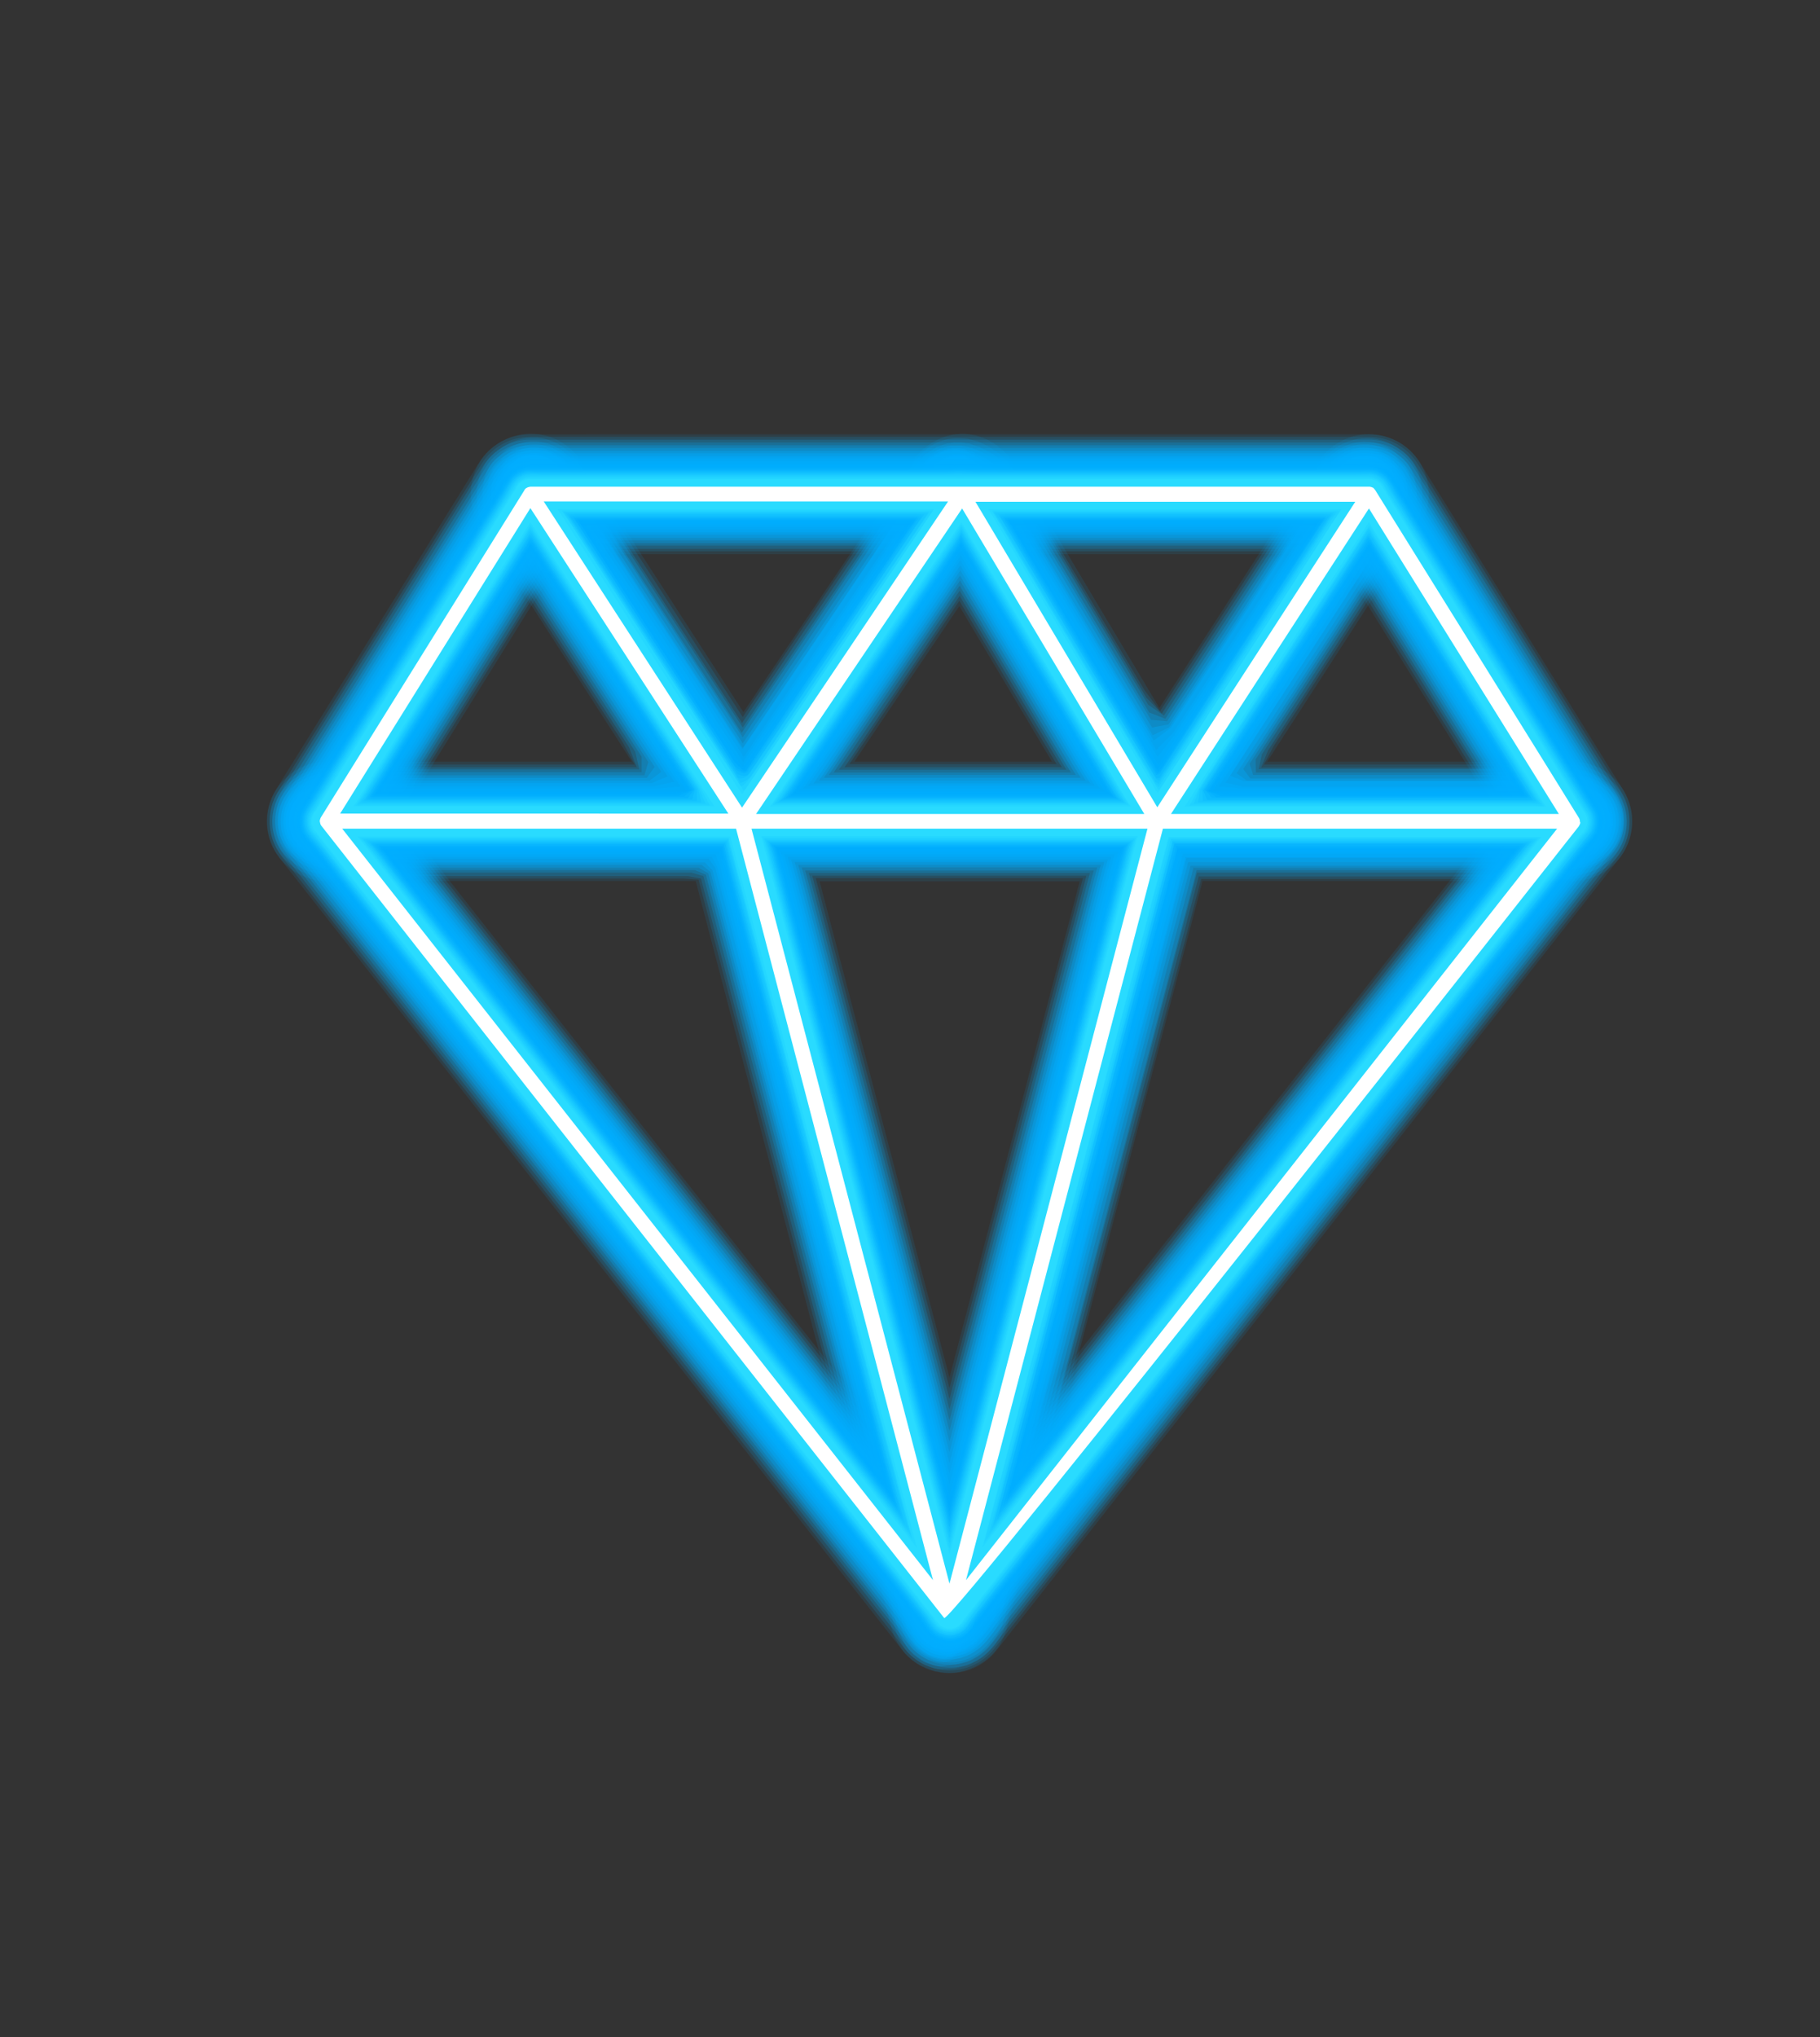 <?xml version="1.0" encoding="utf-8"?>
<!-- Generator: Adobe Illustrator 23.0.3, SVG Export Plug-In . SVG Version: 6.00 Build 0)  -->
<svg version="1.1" id="Layer_1" xmlns="http://www.w3.org/2000/svg" xmlns:xlink="http://www.w3.org/1999/xlink" x="0px" y="0px"
	 viewBox="0 0 51.85 58.02" style="enable-background:new 0 0 51.85 58.02;" xml:space="preserve">
<rect x="0" y="0" width="51.85" height="58.02" fill="#333333" stroke="none"/>
<style type="text/css">
	.st0{opacity:0.1;fill:#00AEFF;}
	.st1{opacity:0.136;fill:#00AEFF;}
	.st2{opacity:0.173;fill:#00AEFF;}
	.st3{opacity:0.209;fill:#00AEFF;}
	.st4{opacity:0.245;fill:#00AEFF;}
	.st5{opacity:0.282;fill:#00AEFF;}
	.st6{opacity:0.318;fill:#00AEFF;}
	.st7{opacity:0.354;fill:#00AEFF;}
	.st8{opacity:0.391;fill:#00AEFF;}
	.st9{opacity:0.427;fill:#00AEFF;}
	.st10{opacity:0.464;fill:#00AEFF;}
	.st11{opacity:0.5;fill:#00AEFF;}
	.st12{opacity:0;fill:#00AEFF;}
	.st13{opacity:0.091;fill:#04B2FF;}
	.st14{opacity:0.182;fill:#07B6FF;}
	.st15{opacity:0.273;fill:#0BBAFF;}
	.st16{opacity:0.364;fill:#0FBEFF;}
	.st17{opacity:0.455;fill:#13C2FF;}
	.st18{opacity:0.545;fill:#16C7FF;}
	.st19{opacity:0.636;fill:#1ACBFF;}
	.st20{opacity:0.727;fill:#1ECFFF;}
	.st21{opacity:0.818;fill:#22D3FF;}
	.st22{opacity:0.909;fill:#25D7FF;}
	.st23{fill:#29DBFF;}
	.st24{fill:#FFFFFF;}
</style>
<g>
	<g>
		<g>
			<path class="st0" d="M27.33,17.26l2.64,4.43h-5.63L27.33,17.26z M44.8,21.69H36.1L40.43,15c0.51-0.79,0.29-1.84-0.5-2.36
				c-0.79-0.51-1.84-0.29-2.36,0.5l-4.54,7.02l-4.15-6.96c-0.05-0.08-0.09-0.13-0.13-0.18c-0.03-0.04-0.06-0.08-0.1-0.12
				c-0.04-0.04-0.08-0.07-0.11-0.1c-0.05-0.04-0.09-0.08-0.14-0.12c-0.06-0.04-0.09-0.06-0.13-0.08c-0.05-0.03-0.11-0.06-0.16-0.09
				c-0.05-0.02-0.1-0.04-0.16-0.06c-0.05-0.02-0.1-0.03-0.15-0.05c-0.06-0.01-0.11-0.02-0.17-0.03c-0.05-0.01-0.1-0.01-0.16-0.02
				c-0.05,0-0.11,0-0.16,0.01c-0.05,0-0.11,0.01-0.17,0.02c-0.05,0.01-0.11,0.02-0.16,0.04c-0.05,0.01-0.1,0.03-0.15,0.05
				c-0.06,0.02-0.12,0.05-0.17,0.08c-0.03,0.02-0.07,0.03-0.1,0.05c-0.08,0.05-0.13,0.09-0.18,0.13c-0.04,0.03-0.08,0.06-0.12,0.09
				c-0.04,0.04-0.07,0.08-0.1,0.11c-0.04,0.05-0.09,0.09-0.12,0.15c-0.02,0.02-4.86,7.2-4.86,7.2l-4.63-7.15
				c-0.51-0.79-1.57-1.02-2.36-0.5c-0.79,0.51-1.02,1.57-0.5,2.36L18,21.69H9.31c-0.94,0-1.7,0.76-1.7,1.7c0,0.94,0.76,1.7,1.7,1.7
				h10.51l5.58,21.28c0.01,0.02,0.02,0.05,0.02,0.07c0.01,0.04,0.03,0.08,0.04,0.12c0.02,0.06,0.05,0.12,0.08,0.17
				c0.02,0.03,0.04,0.07,0.06,0.1c0.04,0.06,0.08,0.11,0.12,0.17c0.02,0.03,0.04,0.05,0.06,0.08c0.06,0.06,0.12,0.12,0.19,0.18
				c0.12,0.09,0.2,0.15,0.3,0.19c0.03,0.01,0.06,0.02,0.09,0.04c0.07,0.03,0.14,0.06,0.21,0.08c0.08,0.03,0.11,0.03,0.14,0.03
				c0.03,0.01,0.06,0.01,0.09,0.02c0.08,0.01,0.16,0.02,0.24,0.02c0.1,0,0.18-0.01,0.26-0.02c0.03,0,0.06-0.01,0.09-0.02
				c0.03-0.01,0.06-0.01,0.09-0.02c0.12-0.04,0.19-0.07,0.26-0.1c0.03-0.01,0.06-0.02,0.08-0.04c0.09-0.05,0.18-0.1,0.26-0.16
				c0.1-0.08,0.17-0.14,0.23-0.21c0.02-0.02,0.04-0.05,0.06-0.07c0.04-0.05,0.09-0.11,0.12-0.17c0.02-0.03,0.04-0.06,0.05-0.1
				c0.03-0.06,0.06-0.11,0.08-0.17c0.02-0.04,0.03-0.08,0.04-0.12c0.01-0.02,0.02-0.05,0.02-0.07l5.58-21.28H44.8
				c0.94,0,1.7-0.76,1.7-1.7C46.5,22.45,45.74,21.69,44.8,21.69z M27.05,39.23L23.35,25.1h7.41L27.05,39.23z"/>
			<path class="st0" d="M27.05,43.19L11.39,23.28l4.66-7.5h22.01l4.66,7.5L27.05,43.19z M46.24,22.49l-5.79-9.32
				c-0.31-0.5-0.86-0.8-1.45-0.8H15.1c-0.59,0-1.14,0.3-1.45,0.8l-5.79,9.32c-0.38,0.61-0.34,1.39,0.11,1.95L25.71,47
				c0.32,0.41,0.82,0.65,1.34,0.65c0.52,0,1.02-0.24,1.34-0.65l17.74-22.55C46.58,23.88,46.62,23.1,46.24,22.49z"/>
		</g>
		<g>
			<path class="st1" d="M27.33,17.11l2.77,4.65H24.2L27.33,17.11z M14.2,12.82c-0.72,0.47-0.79,1.62-0.33,2.34l3.87,5.98l0.34,0.63
				H9.4c-0.31,0-0.69,0.09-0.93,0.25C8,22.29,7.68,22.8,7.68,23.39c0,0.48,0.21,0.9,0.55,1.19c0.28,0.27,0.78,0.44,1.2,0.44H19.5
				l0.4,0.03l5.58,21.26c0.01,0.02,0.02,0.04,0.02,0.07c0.01,0.04,0.03,0.08,0.04,0.12c0.02,0.05,0.05,0.13,0.08,0.18
				c0.02,0.03,0.04,0.07,0.05,0.1c0.01,0.01,0.02,0.03,0.02,0.04c0.03,0.05,0.06,0.09,0.09,0.13c0.02,0.03,0.04,0.05,0.06,0.08
				c0.06,0.07,0.12,0.13,0.19,0.18c0.11,0.09,0.2,0.14,0.29,0.19c0.04,0.02,0.07,0.03,0.1,0.04c0.07,0.03,0.14,0.05,0.21,0.07
				c0.08,0.02,0.12,0.02,0.15,0.02c0.03,0,0.06,0,0.1,0c0.08,0,0.16,0,0.23-0.01c0.09,0,0.16-0.02,0.24-0.04
				c0.03-0.01,0.05-0.01,0.08-0.02c0.03-0.01,0.06-0.01,0.09-0.02c0.11-0.04,0.17-0.07,0.24-0.11c0.03-0.01,0.05-0.02,0.08-0.04
				c0.08-0.05,0.17-0.1,0.24-0.17c0.09-0.08,0.15-0.15,0.21-0.21c0.02-0.02,0.04-0.05,0.06-0.07c0.04-0.06,0.08-0.11,0.12-0.17
				c0.02-0.03,0.03-0.06,0.05-0.09c0.03-0.06,0.05-0.11,0.08-0.17c0.02-0.04,0.03-0.08,0.04-0.12c0.01-0.02,0.02-0.04,0.02-0.07
				c0.12-0.46,5.56-21.19,5.56-21.19H44.7c0.37,0,0.82-0.13,1.08-0.35c0.39-0.28,0.64-0.75,0.64-1.28c0-0.49-0.22-0.93-0.57-1.21
				c-0.28-0.26-0.76-0.42-1.17-0.42h-8.67l0.28-0.53l3.94-6.08c0.47-0.72,0.39-1.87-0.33-2.34c-0.32-0.26-0.73-0.38-1.14-0.33
				c-0.44,0.05-0.87,0.29-1.14,0.71l-4.57,7.05l-0.44-0.59l-3.74-6.27c-0.05-0.07-0.09-0.13-0.13-0.18
				c-0.03-0.04-0.06-0.08-0.09-0.12c-0.03-0.03-0.07-0.07-0.11-0.1c-0.04-0.04-0.09-0.09-0.14-0.12c-0.05-0.04-0.09-0.06-0.12-0.08
				c-0.05-0.03-0.11-0.07-0.16-0.1c-0.05-0.02-0.1-0.05-0.15-0.07c-0.05-0.02-0.1-0.05-0.15-0.06c-0.05-0.01-0.11-0.03-0.16-0.04
				c-0.05-0.01-0.1-0.03-0.15-0.03c-0.05,0-0.11-0.01-0.16-0.01c-0.03,0-0.06,0-0.1,0c-0.02,0-0.04,0-0.06,0
				c-0.02,0-0.04,0-0.07,0.01c-0.03,0-0.05,0.01-0.08,0.01c0,0-0.01,0-0.01,0c-0.02,0-0.03,0.01-0.05,0.01
				c-0.03,0.01-0.05,0.01-0.08,0.02c-0.01,0-0.02,0.01-0.03,0.01c-0.02,0-0.03,0.01-0.04,0.01c-0.02,0.01-0.04,0.02-0.06,0.02
				c-0.02,0.01-0.05,0.02-0.07,0.03c-0.02,0.01-0.04,0.02-0.06,0.03c-0.01,0-0.03,0.01-0.04,0.02c-0.01,0.01-0.02,0.01-0.03,0.02
				c-0.02,0.02-0.05,0.03-0.07,0.04c-0.02,0.01-0.04,0.03-0.06,0.04c-0.01,0.01-0.02,0.01-0.02,0.02c-0.01,0.01-0.02,0.02-0.03,0.03
				c-0.02,0.02-0.05,0.03-0.07,0.05c-0.01,0.01-0.01,0.01-0.02,0.02c-0.03,0.03-0.06,0.06-0.08,0.08c-0.01,0.01-0.02,0.02-0.02,0.03
				c-0.01,0.01-0.01,0.02-0.02,0.02c-0.02,0.02-0.03,0.04-0.05,0.05c-0.02,0.02-0.04,0.05-0.05,0.07c-0.02,0.02-4.92,7.3-4.92,7.3
				l-4.68-7.23c-0.04-0.07-0.1-0.15-0.15-0.2c-0.27-0.32-0.66-0.5-1.05-0.53C14.89,12.45,14.5,12.57,14.2,12.82z M27.05,39.53
				l-3.81-14.52h7.61L27.05,39.53z"/>
			<path class="st1" d="M27.05,43.31L11.29,23.28l4.71-7.58H38.1l4.71,7.58L27.05,43.31z M46.18,22.53l-5.79-9.32
				c-0.3-0.48-0.82-0.77-1.38-0.77H15.1c-0.56,0-1.08,0.29-1.38,0.77l-5.79,9.32c-0.36,0.58-0.32,1.33,0.1,1.87l17.74,22.55
				c0.31,0.39,0.78,0.62,1.28,0.62c0.5,0,0.97-0.23,1.28-0.62L46.08,24.4C46.5,23.86,46.54,23.11,46.18,22.53z"/>
		</g>
		<g>
			<path class="st2" d="M27.34,16.97l2.91,4.88h-6.19L27.34,16.97z M14.22,12.99c-0.65,0.42-0.57,1.68-0.16,2.33l3.86,5.96
				l0.22,0.57H9.48c-0.28,0-0.71,0.08-0.93,0.22c-0.47,0.25-0.79,0.75-0.79,1.33c0,0.48,0.23,0.9,0.58,1.15
				c0.25,0.25,0.82,0.4,1.2,0.4H19.6l0.37,0.07l5.57,21.24c0.01,0.02,0.02,0.04,0.02,0.06c0.01,0.03,0.03,0.08,0.04,0.12
				c0.02,0.05,0.05,0.13,0.08,0.18c0.01,0.03,0.04,0.08,0.05,0.11c0.01,0.01,0.02,0.03,0.02,0.04c0.03,0.05,0.06,0.09,0.09,0.14
				c0.02,0.03,0.04,0.05,0.06,0.08c0.06,0.07,0.12,0.13,0.19,0.18c0.11,0.09,0.19,0.14,0.28,0.18c0.05,0.02,0.09,0.03,0.12,0.04
				c0.07,0.02,0.14,0.05,0.22,0.06c0.09,0.01,0.13,0.01,0.17,0c0.04,0,0.07-0.01,0.1-0.02c0.08-0.01,0.15-0.02,0.22-0.03
				c0.08-0.01,0.15-0.03,0.22-0.05c0.02-0.01,0.05-0.01,0.07-0.02c0.03-0.01,0.05-0.01,0.08-0.02c0.1-0.04,0.16-0.08,0.22-0.12
				c0.02-0.01,0.05-0.02,0.07-0.04c0.08-0.05,0.15-0.11,0.22-0.18c0.09-0.08,0.14-0.15,0.2-0.22c0.02-0.02,0.03-0.05,0.05-0.07
				c0.04-0.05,0.08-0.11,0.11-0.17c0.02-0.03,0.03-0.06,0.05-0.09c0.03-0.06,0.05-0.11,0.07-0.17c0.01-0.04,0.03-0.08,0.04-0.12
				c0.01-0.02,0.02-0.04,0.02-0.07c0.24-0.93,5.53-21.1,5.53-21.1h10.43c0.34,0,0.85-0.12,1.09-0.32c0.4-0.26,0.67-0.71,0.67-1.23
				c0-0.49-0.24-0.92-0.6-1.17c-0.25-0.23-0.8-0.38-1.17-0.38h-8.64l0.19-0.48l3.92-6.06c0.42-0.65,0.49-1.9-0.16-2.32
				c-0.26-0.27-0.64-0.43-1.05-0.42c-0.44,0.02-0.87,0.25-1.14,0.66l-4.59,7.08l-0.44-0.45l-3.75-6.3
				c-0.04-0.06-0.09-0.13-0.13-0.18c-0.03-0.03-0.06-0.09-0.09-0.12c-0.03-0.03-0.07-0.08-0.11-0.1c-0.04-0.03-0.09-0.1-0.14-0.13
				c-0.05-0.03-0.09-0.07-0.12-0.08c-0.04-0.03-0.11-0.08-0.15-0.1c-0.04-0.02-0.1-0.06-0.15-0.07c-0.04-0.01-0.1-0.06-0.14-0.07
				c-0.05-0.01-0.11-0.04-0.15-0.05c-0.04-0.01-0.1-0.04-0.15-0.04c-0.04,0-0.11-0.03-0.15-0.02c-0.03-0.01-0.06-0.01-0.09-0.01
				c-0.02,0-0.04,0-0.06,0c-0.02,0-0.04,0-0.07,0c-0.03,0-0.05,0-0.08,0.01c0,0-0.01,0-0.01,0c-0.02,0-0.03,0-0.05,0.01
				c-0.03,0-0.05,0.01-0.08,0.01c-0.01,0-0.02,0-0.03,0.01c-0.02,0-0.03,0.01-0.05,0.01c-0.02,0.01-0.04,0.01-0.06,0.02
				c-0.02,0.01-0.05,0.02-0.07,0.03c-0.02,0.01-0.04,0.01-0.07,0.02c-0.01,0-0.03,0.01-0.04,0.02c-0.01,0.01-0.02,0.01-0.03,0.02
				c-0.03,0.01-0.05,0.03-0.07,0.04c-0.02,0.01-0.04,0.03-0.06,0.04c-0.01,0.01-0.02,0.01-0.02,0.02c-0.01,0.01-0.02,0.02-0.04,0.02
				c-0.02,0.02-0.05,0.03-0.07,0.05c-0.01,0.01-0.01,0.01-0.02,0.02c-0.03,0.03-0.06,0.06-0.08,0.08c-0.01,0.01-0.02,0.02-0.03,0.03
				c-0.01,0.01-0.01,0.02-0.02,0.02c-0.02,0.02-0.03,0.04-0.05,0.05c-0.02,0.02-0.04,0.05-0.05,0.07c-0.02,0.02-4.99,7.39-4.99,7.39
				l-4.73-7.31c-0.04-0.06-0.11-0.16-0.15-0.21c-0.27-0.33-0.67-0.5-1.06-0.5C14.82,12.57,14.46,12.73,14.22,12.99z M27.05,39.84
				l-3.91-14.9h7.81L27.05,39.84z"/>
			<path class="st2" d="M27.05,43.44L11.2,23.29l4.77-7.66h22.18l4.77,7.66L27.05,43.44z M46.11,22.57l-5.79-9.32
				c-0.28-0.45-0.78-0.73-1.32-0.73H15.1c-0.54,0-1.03,0.28-1.32,0.73l-5.79,9.32c-0.34,0.55-0.31,1.26,0.1,1.78L25.84,46.9
				c0.29,0.37,0.74,0.59,1.22,0.59c0.48,0,0.92-0.22,1.22-0.59l17.74-22.55C46.42,23.84,46.46,23.13,46.11,22.57z"/>
		</g>
		<g>
			<path class="st3" d="M27.34,16.82l3.04,5.1H23.9L27.34,16.82z M14.23,13.16c-0.57,0.37-0.35,1.74,0.02,2.31l3.85,5.94l0.11,0.5
				H9.57c-0.25,0-0.74,0.07-0.93,0.2c-0.47,0.22-0.8,0.71-0.8,1.27c0,0.48,0.25,0.89,0.61,1.12c0.22,0.22,0.87,0.35,1.21,0.35h10.04
				l0.34,0.1l5.57,21.22c0,0.02,0.01,0.04,0.02,0.06c0.01,0.03,0.03,0.08,0.04,0.11c0.02,0.04,0.05,0.14,0.07,0.18
				c0.01,0.02,0.04,0.08,0.05,0.11c0.01,0.01,0.01,0.03,0.02,0.04c0.03,0.05,0.06,0.1,0.09,0.14c0.02,0.03,0.04,0.05,0.06,0.08
				c0.06,0.08,0.12,0.13,0.19,0.19c0.1,0.08,0.19,0.13,0.27,0.17c0.06,0.03,0.1,0.03,0.14,0.04c0.07,0.02,0.14,0.04,0.22,0.05
				c0.1,0.01,0.14-0.01,0.18-0.01c0.04-0.01,0.08-0.02,0.11-0.04c0.08-0.03,0.14-0.05,0.21-0.06c0.07-0.01,0.13-0.03,0.2-0.07
				c0.02-0.01,0.04-0.02,0.07-0.02c0.02-0.01,0.05-0.02,0.07-0.03c0.09-0.04,0.14-0.09,0.2-0.13c0.02-0.01,0.04-0.02,0.06-0.04
				c0.07-0.05,0.14-0.12,0.21-0.19c0.08-0.08,0.13-0.15,0.18-0.22c0.02-0.02,0.03-0.05,0.05-0.07c0.04-0.05,0.07-0.11,0.1-0.17
				c0.02-0.03,0.03-0.06,0.04-0.09c0.03-0.06,0.05-0.11,0.07-0.17c0.01-0.04,0.03-0.07,0.04-0.11c0.01-0.02,0.02-0.04,0.02-0.06
				c0.37-1.39,5.51-21.01,5.51-21.01h10.39c0.3,0,0.88-0.11,1.09-0.28c0.41-0.23,0.69-0.68,0.69-1.19c0-0.48-0.25-0.91-0.62-1.14
				c-0.22-0.21-0.85-0.34-1.18-0.34h-8.61l0.09-0.42l3.91-6.03c0.37-0.57,0.59-1.93,0.01-2.3c-0.2-0.29-0.55-0.49-0.96-0.5
				c-0.43-0.01-0.88,0.21-1.14,0.61l-4.61,7.12l-0.45-0.31l-3.77-6.33c-0.04-0.06-0.09-0.14-0.12-0.17
				c-0.02-0.03-0.06-0.09-0.09-0.11c-0.03-0.03-0.07-0.08-0.1-0.1c-0.03-0.03-0.09-0.1-0.13-0.13c-0.04-0.03-0.09-0.07-0.11-0.09
				c-0.04-0.02-0.11-0.09-0.15-0.11c-0.04-0.02-0.1-0.07-0.14-0.08c-0.04-0.01-0.1-0.07-0.14-0.08c-0.04-0.01-0.1-0.05-0.14-0.06
				c-0.04,0-0.1-0.05-0.14-0.05c-0.04,0-0.1-0.04-0.14-0.04c-0.03-0.01-0.06-0.01-0.09-0.02c-0.02,0-0.04-0.01-0.06-0.01
				c-0.02,0-0.04,0-0.06,0c-0.03,0-0.05,0-0.08,0c0,0-0.01,0-0.01,0c-0.02,0-0.03,0-0.05,0c-0.03,0-0.05,0-0.08,0
				c-0.01,0-0.02,0-0.03,0c-0.02,0-0.03,0.01-0.05,0.01c-0.02,0-0.04,0.01-0.07,0.02c-0.02,0.01-0.05,0.01-0.07,0.02
				c-0.02,0.01-0.04,0.01-0.07,0.02c-0.01,0-0.03,0.01-0.04,0.01c-0.01,0.01-0.02,0.01-0.03,0.02c-0.03,0.01-0.05,0.02-0.07,0.04
				c-0.02,0.01-0.04,0.03-0.06,0.04c-0.01,0.01-0.02,0.01-0.03,0.02c-0.01,0.01-0.02,0.02-0.04,0.02c-0.02,0.02-0.05,0.03-0.07,0.05
				c-0.01,0.01-0.02,0.01-0.02,0.02c-0.04,0.03-0.06,0.06-0.09,0.08c-0.01,0.01-0.02,0.02-0.03,0.03c-0.01,0.01-0.01,0.02-0.02,0.02
				c-0.02,0.02-0.03,0.04-0.05,0.05c-0.02,0.02-0.04,0.05-0.06,0.07c-0.02,0.02-5.05,7.49-5.05,7.49l-4.78-7.38
				c-0.03-0.05-0.11-0.16-0.15-0.21c-0.27-0.33-0.68-0.5-1.08-0.47C14.76,12.68,14.43,12.88,14.23,13.16z M27.05,40.14l-4.01-15.28
				h8.01L27.05,40.14z"/>
			<path class="st3" d="M27.05,43.56L11.1,23.29l4.82-7.75h22.26L43,23.29L27.05,43.56z M46.05,22.61l-5.79-9.32
				c-0.27-0.43-0.74-0.69-1.25-0.69H15.1c-0.51,0-0.98,0.26-1.25,0.69l-5.79,9.32c-0.33,0.53-0.29,1.2,0.09,1.69L25.9,46.85
				c0.28,0.35,0.71,0.56,1.16,0.56c0.45,0,0.88-0.21,1.16-0.56L45.95,24.3C46.34,23.81,46.37,23.14,46.05,22.61z"/>
		</g>
		<g>
			<path class="st4" d="M27.34,16.68L30.51,22h-6.76L27.34,16.68z M14.25,13.33c-0.5,0.33-0.13,1.79,0.19,2.29l3.84,5.93l0,0.44
				H9.65c-0.22,0-0.76,0.06-0.93,0.17c-0.47,0.19-0.81,0.67-0.81,1.22c0,0.48,0.26,0.89,0.64,1.09c0.2,0.19,0.92,0.31,1.22,0.31
				h10.03l0.31,0.13l5.56,21.2c0,0.02,0.01,0.04,0.02,0.05c0.01,0.03,0.03,0.08,0.04,0.11c0.02,0.04,0.05,0.15,0.07,0.18
				c0.01,0.02,0.04,0.09,0.05,0.11c0,0.01,0.01,0.03,0.02,0.04c0.03,0.05,0.05,0.1,0.09,0.14c0.02,0.03,0.04,0.05,0.06,0.08
				c0.06,0.08,0.13,0.14,0.19,0.19c0.1,0.08,0.18,0.13,0.27,0.17c0.07,0.03,0.12,0.04,0.16,0.05c0.07,0.02,0.14,0.05,0.22,0.04
				c0.11-0.01,0.15-0.02,0.2-0.03c0.04-0.01,0.08-0.04,0.12-0.05c0.07-0.04,0.14-0.05,0.2-0.08c0.06,0,0.11-0.04,0.18-0.08
				c0.02-0.01,0.04-0.02,0.06-0.03c0.02-0.01,0.04-0.02,0.06-0.03c0.08-0.05,0.13-0.1,0.19-0.14c0.02-0.01,0.04-0.02,0.06-0.04
				c0.07-0.05,0.13-0.12,0.19-0.2c0.07-0.08,0.12-0.15,0.17-0.22c0.01-0.02,0.03-0.04,0.04-0.07c0.03-0.06,0.07-0.11,0.1-0.17
				c0.01-0.03,0.03-0.06,0.04-0.09c0.02-0.05,0.05-0.11,0.07-0.17c0.01-0.04,0.03-0.07,0.04-0.11c0.01-0.02,0.02-0.04,0.02-0.06
				c0.49-1.86,5.49-20.92,5.49-20.92h10.35c0.26,0,0.9-0.09,1.09-0.25c0.41-0.2,0.71-0.64,0.71-1.15c0-0.48-0.27-0.9-0.65-1.1
				C45.34,22.11,44.65,22,44.36,22h-8.58l-0.01-0.37l3.89-6.01c0.33-0.5,0.69-1.95,0.19-2.28c-0.15-0.3-0.47-0.54-0.87-0.59
				c-0.43-0.05-0.89,0.16-1.15,0.57l-4.63,7.15l-0.46-0.18l-3.79-6.36c-0.03-0.05-0.09-0.14-0.12-0.17
				c-0.02-0.03-0.06-0.09-0.08-0.11c-0.02-0.02-0.07-0.08-0.1-0.11c-0.03-0.03-0.09-0.11-0.13-0.13c-0.04-0.03-0.09-0.08-0.11-0.09
				c-0.03-0.02-0.11-0.1-0.14-0.12c-0.03-0.01-0.1-0.08-0.13-0.09c-0.03-0.01-0.1-0.08-0.13-0.09c-0.04-0.01-0.1-0.06-0.14-0.07
				c-0.03,0-0.1-0.06-0.13-0.07c-0.03,0-0.1-0.05-0.14-0.05c-0.03-0.01-0.06-0.02-0.09-0.03c-0.02-0.01-0.04-0.01-0.06-0.02
				c-0.02,0-0.04-0.01-0.06-0.01c-0.03,0-0.05-0.01-0.08-0.01c0,0-0.01,0-0.01,0c-0.02,0-0.03,0-0.05,0c-0.03,0-0.05,0-0.08,0
				c-0.01,0-0.02,0-0.03,0c-0.02,0-0.03,0-0.05,0.01c-0.02,0-0.04,0.01-0.07,0.01c-0.02,0-0.05,0.01-0.07,0.02
				c-0.02,0.01-0.05,0.01-0.07,0.02c-0.01,0-0.03,0.01-0.04,0.01c-0.01,0-0.02,0.01-0.04,0.02c-0.03,0.01-0.05,0.02-0.07,0.03
				c-0.02,0.01-0.04,0.02-0.07,0.04c-0.01,0-0.02,0.01-0.03,0.01c-0.01,0.01-0.03,0.01-0.04,0.02c-0.03,0.02-0.05,0.03-0.07,0.05
				c-0.01,0.01-0.02,0.01-0.02,0.02c-0.04,0.03-0.06,0.06-0.09,0.08c-0.01,0.01-0.02,0.02-0.03,0.03c-0.01,0.01-0.02,0.01-0.02,0.02
				c-0.02,0.02-0.03,0.04-0.05,0.06c-0.02,0.02-0.04,0.05-0.06,0.07c-0.02,0.02-5.12,7.59-5.12,7.59l-4.83-7.46
				c-0.03-0.05-0.12-0.17-0.15-0.21c-0.27-0.34-0.7-0.5-1.09-0.45C14.69,12.8,14.39,13.04,14.25,13.33z M27.05,40.45l-4.11-15.66
				h8.22L27.05,40.45z"/>
			<path class="st4" d="M27.05,43.69L11.01,23.3l4.87-7.83h22.35l4.87,7.83L27.05,43.69z M45.98,22.66l-5.79-9.32
				c-0.25-0.41-0.7-0.66-1.18-0.66H15.1c-0.48,0-0.93,0.25-1.18,0.66l-5.79,9.32c-0.31,0.5-0.27,1.14,0.09,1.6l17.74,22.55
				c0.26,0.34,0.67,0.53,1.1,0.53c0.43,0,0.83-0.2,1.1-0.53l17.74-22.55C46.26,23.79,46.29,23.15,45.98,22.66z"/>
		</g>
		<g>
			<path class="st5" d="M27.35,16.53l3.3,5.54h-7.04L27.35,16.53z M14.27,13.51c-0.43,0.28,0.09,1.85,0.37,2.28l3.83,5.91
				l-0.11,0.38H9.74c-0.19,0-0.79,0.05-0.93,0.15c-0.47,0.17-0.81,0.63-0.81,1.17c0,0.47,0.28,0.88,0.67,1.05
				c0.17,0.16,0.97,0.26,1.22,0.26h10.01l0.28,0.16l5.56,21.18c0,0.01,0.01,0.04,0.02,0.05c0.01,0.02,0.03,0.08,0.03,0.11
				c0.01,0.03,0.05,0.16,0.07,0.19c0.01,0.02,0.03,0.1,0.05,0.11c0,0.01,0.01,0.03,0.02,0.04c0.03,0.05,0.05,0.1,0.08,0.15
				c0.02,0.03,0.03,0.05,0.05,0.08c0.07,0.08,0.13,0.14,0.19,0.2c0.09,0.07,0.17,0.12,0.26,0.16c0.08,0.03,0.13,0.04,0.18,0.05
				c0.07,0.01,0.15,0.05,0.22,0.03c0.11-0.02,0.17-0.03,0.21-0.05c0.05-0.02,0.09-0.05,0.13-0.07c0.07-0.05,0.14-0.07,0.19-0.11
				c0.05,0,0.11-0.04,0.17-0.1c0.02-0.01,0.04-0.02,0.05-0.03c0.02-0.01,0.04-0.02,0.06-0.03c0.07-0.05,0.11-0.11,0.17-0.16
				c0.02-0.01,0.04-0.02,0.05-0.04c0.06-0.06,0.12-0.13,0.17-0.2c0.06-0.08,0.11-0.15,0.15-0.22c0.01-0.02,0.03-0.04,0.04-0.07
				c0.03-0.06,0.06-0.11,0.09-0.17c0.01-0.03,0.03-0.06,0.04-0.09c0.02-0.05,0.04-0.11,0.06-0.17c0.01-0.04,0.02-0.07,0.03-0.11
				c0.01-0.02,0.01-0.04,0.02-0.06c0.61-2.32,5.46-20.83,5.46-20.83h10.31c0.22,0,0.93-0.08,1.1-0.21c0.42-0.17,0.73-0.6,0.73-1.11
				c0-0.48-0.29-0.9-0.68-1.07c-0.17-0.16-0.94-0.25-1.18-0.25H35.7l-0.1-0.32l3.88-5.99c0.28-0.43,0.79-1.98,0.36-2.26
				c-0.09-0.31-0.38-0.6-0.78-0.67c-0.42-0.08-0.89,0.12-1.15,0.52l-4.66,7.19l-0.46-0.04l-3.81-6.39c-0.03-0.04-0.1-0.15-0.12-0.17
				c-0.02-0.02-0.06-0.09-0.08-0.11c-0.02-0.02-0.07-0.09-0.09-0.11c-0.03-0.02-0.09-0.12-0.12-0.14c-0.03-0.02-0.08-0.08-0.1-0.1
				c-0.03-0.02-0.11-0.11-0.14-0.13c-0.03-0.01-0.1-0.09-0.13-0.1c-0.03-0.01-0.1-0.09-0.13-0.1c-0.03-0.01-0.1-0.07-0.13-0.08
				c-0.03,0-0.1-0.08-0.13-0.08c-0.03,0-0.1-0.07-0.13-0.06c-0.03-0.02-0.06-0.03-0.08-0.04c-0.02-0.01-0.04-0.02-0.06-0.02
				c-0.02-0.01-0.04-0.01-0.06-0.02c-0.03-0.01-0.05-0.01-0.08-0.02c0,0-0.01,0-0.01,0c-0.02,0-0.03,0-0.05-0.01
				c-0.03,0-0.05-0.01-0.08-0.01c-0.01,0-0.02,0-0.03,0c-0.02,0-0.03,0-0.05,0c-0.02,0-0.05,0-0.07,0.01
				c-0.03,0-0.05,0.01-0.08,0.01c-0.02,0-0.05,0.01-0.07,0.01c-0.01,0-0.03,0.01-0.04,0.01c-0.01,0-0.02,0.01-0.04,0.01
				c-0.03,0.01-0.05,0.02-0.07,0.03c-0.02,0.01-0.05,0.02-0.07,0.03c-0.01,0-0.02,0.01-0.03,0.01c-0.01,0.01-0.03,0.01-0.04,0.02
				c-0.03,0.01-0.05,0.03-0.08,0.05c-0.01,0.01-0.02,0.01-0.03,0.02c-0.04,0.03-0.07,0.06-0.09,0.08c-0.01,0.01-0.02,0.02-0.03,0.03
				c-0.01,0.01-0.02,0.01-0.02,0.02c-0.02,0.02-0.03,0.04-0.05,0.06c-0.02,0.02-0.04,0.05-0.06,0.07C26.32,13.34,21.16,21,21.16,21
				l-4.88-7.54c-0.03-0.04-0.12-0.18-0.15-0.21c-0.27-0.35-0.71-0.5-1.1-0.42C14.63,12.92,14.35,13.2,14.27,13.51z M27.05,40.75
				l-4.21-16.05h8.42L27.05,40.75z"/>
			<path class="st5" d="M27.05,43.82L10.91,23.3l4.92-7.91h22.44l4.92,7.91L27.05,43.82z M45.91,22.7l-5.79-9.32
				c-0.24-0.39-0.66-0.62-1.12-0.62H15.1c-0.45,0-0.88,0.24-1.12,0.62L8.19,22.7c-0.29,0.47-0.26,1.07,0.08,1.51l17.74,22.55
				c0.25,0.32,0.63,0.5,1.03,0.5c0.4,0,0.79-0.19,1.04-0.5l17.74-22.55C46.17,23.77,46.21,23.17,45.91,22.7z"/>
		</g>
		<g>
			<path class="st6" d="M27.35,16.39l3.44,5.76h-7.32L27.35,16.39z M14.29,13.68c-0.36,0.23,0.31,1.9,0.54,2.26l3.82,5.9l-0.22,0.31
				H9.83c-0.16,0-0.82,0.05-0.94,0.12c-0.47,0.14-0.82,0.59-0.82,1.12c0,0.47,0.3,0.88,0.7,1.02c0.14,0.14,1.02,0.22,1.23,0.22h9.99
				l0.25,0.2l5.55,21.16c0,0.01,0.01,0.04,0.02,0.05c0.01,0.02,0.02,0.08,0.03,0.1c0.01,0.03,0.05,0.16,0.07,0.19
				c0.01,0.02,0.03,0.1,0.04,0.12c0,0.01,0.01,0.04,0.02,0.04c0.02,0.05,0.05,0.1,0.08,0.15c0.02,0.03,0.03,0.05,0.05,0.08
				c0.07,0.09,0.13,0.15,0.19,0.2c0.09,0.07,0.17,0.12,0.25,0.15c0.1,0.04,0.15,0.04,0.2,0.05c0.07,0.01,0.14,0.03,0.22,0.02
				c0.12-0.01,0.18-0.04,0.23-0.06c0.05-0.03,0.09-0.06,0.13-0.09c0.07-0.06,0.13-0.09,0.18-0.13c0.05,0,0.09-0.04,0.15-0.12
				c0.02-0.01,0.03-0.02,0.05-0.03c0.02-0.01,0.03-0.02,0.05-0.04c0.06-0.05,0.1-0.11,0.15-0.17c0.01-0.01,0.03-0.02,0.04-0.04
				c0.06-0.06,0.1-0.13,0.15-0.21c0.05-0.08,0.1-0.15,0.14-0.23c0.01-0.02,0.02-0.04,0.03-0.06c0.03-0.06,0.06-0.11,0.08-0.17
				c0.01-0.03,0.02-0.05,0.03-0.08c0.02-0.05,0.04-0.11,0.06-0.17c0.01-0.03,0.02-0.07,0.03-0.1c0.01-0.02,0.01-0.04,0.02-0.06
				c0.73-2.79,5.44-20.73,5.44-20.73h10.27c0.19,0,0.96-0.07,1.1-0.18c0.43-0.14,0.75-0.57,0.75-1.06c0-0.48-0.3-0.89-0.71-1.03
				c-0.14-0.13-0.98-0.21-1.19-0.21h-8.52l-0.2-0.27l3.87-5.97c0.23-0.36,0.89-2.01,0.53-2.24c-0.03-0.33-0.29-0.65-0.69-0.76
				c-0.42-0.11-0.9,0.08-1.16,0.48l-4.68,7.22l-0.47,0.09l-3.82-6.42c-0.02-0.04-0.1-0.15-0.11-0.17c-0.01-0.02-0.06-0.09-0.08-0.11
				c-0.02-0.02-0.07-0.09-0.09-0.11c-0.02-0.02-0.09-0.12-0.12-0.14c-0.03-0.02-0.08-0.09-0.1-0.1c-0.02-0.01-0.1-0.12-0.13-0.13
				c-0.02-0.01-0.1-0.1-0.12-0.11c-0.02-0.01-0.1-0.1-0.12-0.11c-0.03-0.01-0.09-0.08-0.12-0.08c-0.02,0-0.1-0.09-0.12-0.09
				c-0.02,0-0.1-0.08-0.12-0.08c-0.03-0.02-0.06-0.03-0.08-0.05c-0.02-0.01-0.04-0.02-0.06-0.03c-0.02-0.01-0.04-0.01-0.06-0.02
				c-0.03-0.01-0.05-0.02-0.08-0.02c-0.01,0-0.01,0-0.01,0c-0.02-0.01-0.03-0.01-0.05-0.01c-0.03,0-0.05-0.01-0.08-0.01
				c-0.01,0-0.02,0-0.03,0c-0.02,0-0.03,0-0.05,0c-0.02,0-0.05,0-0.07,0c-0.03,0-0.05,0-0.08,0.01c-0.02,0-0.05,0.01-0.07,0.01
				c-0.01,0-0.03,0-0.04,0.01c-0.01,0-0.02,0.01-0.04,0.01c-0.03,0.01-0.05,0.02-0.07,0.03c-0.02,0.01-0.05,0.02-0.07,0.03
				c-0.01,0-0.02,0.01-0.03,0.01c-0.01,0.01-0.03,0.01-0.04,0.02c-0.03,0.01-0.05,0.03-0.08,0.05c-0.01,0.01-0.02,0.01-0.03,0.02
				c-0.05,0.03-0.07,0.05-0.09,0.08c-0.01,0.01-0.02,0.02-0.03,0.03c-0.01,0.01-0.02,0.01-0.02,0.02c-0.02,0.02-0.03,0.04-0.05,0.06
				c-0.02,0.02-0.04,0.05-0.06,0.07c-0.01,0.02-5.24,7.78-5.24,7.78l-4.94-7.62c-0.02-0.03-0.12-0.19-0.15-0.22
				c-0.26-0.36-0.72-0.51-1.11-0.39C14.57,13.03,14.32,13.36,14.29,13.68z M27.05,41.06l-4.31-16.43h8.62L27.05,41.06z"/>
			<path class="st6" d="M27.05,43.94L10.82,23.31l4.97-7.99h22.52l4.97,7.99L27.05,43.94z M45.85,22.74l-5.79-9.32
				c-0.23-0.36-0.62-0.58-1.05-0.58H15.1c-0.43,0-0.83,0.22-1.05,0.58l-5.79,9.32c-0.28,0.44-0.24,1.01,0.08,1.42l17.74,22.55
				c0.24,0.3,0.59,0.47,0.97,0.47c0.38,0,0.74-0.17,0.97-0.47l17.74-22.55C46.09,23.75,46.12,23.18,45.85,22.74z"/>
		</g>
		<g>
			<path class="st7" d="M27.36,16.24l3.57,5.99h-7.6L27.36,16.24z M14.31,13.85c-0.29,0.19,0.53,1.96,0.72,2.25l3.81,5.88
				l-0.33,0.25H9.91c-0.12,0-0.84,0.04-0.94,0.1c-0.47,0.11-0.83,0.55-0.83,1.06c0,0.47,0.31,0.87,0.73,0.99
				c0.11,0.11,1.07,0.18,1.23,0.18h9.98l0.22,0.23l5.55,21.14c0,0.01,0.01,0.03,0.01,0.04c0,0.02,0.02,0.08,0.03,0.1
				c0.01,0.02,0.05,0.17,0.06,0.19c0.01,0.01,0.03,0.11,0.04,0.12c0,0,0.01,0.04,0.02,0.04c0.02,0.06,0.05,0.1,0.08,0.15
				c0.02,0.03,0.03,0.06,0.05,0.08c0.07,0.09,0.13,0.15,0.19,0.2c0.09,0.07,0.16,0.11,0.24,0.14c0.11,0.04,0.17,0.04,0.22,0.05
				c0.07,0.01,0.15,0.02,0.22,0.01c0.13-0.02,0.19-0.05,0.24-0.08c0.06-0.03,0.1-0.07,0.14-0.11c0.07-0.07,0.13-0.11,0.17-0.16
				c0.04,0,0.08-0.05,0.13-0.13c0.01-0.01,0.03-0.02,0.04-0.03c0.01-0.01,0.03-0.02,0.04-0.04c0.05-0.06,0.09-0.12,0.13-0.18
				c0.01-0.01,0.03-0.02,0.04-0.04c0.05-0.06,0.09-0.14,0.14-0.22c0.05-0.08,0.08-0.15,0.12-0.23c0.01-0.02,0.02-0.04,0.03-0.06
				c0.03-0.06,0.05-0.11,0.07-0.17c0.01-0.03,0.02-0.05,0.03-0.08c0.02-0.05,0.04-0.11,0.06-0.17c0.01-0.03,0.02-0.07,0.03-0.1
				c0.01-0.02,0.01-0.04,0.02-0.06c0.85-3.25,5.41-20.64,5.41-20.64h10.22c0.15,0,0.99-0.05,1.1-0.14c0.44-0.11,0.77-0.53,0.77-1.02
				c0-0.48-0.32-0.88-0.74-0.99c-0.11-0.1-1.02-0.17-1.19-0.17h-8.49l-0.29-0.21l3.85-5.94c0.19-0.29,0.99-2.04,0.7-2.22
				c0.03-0.34-0.2-0.71-0.61-0.84c-0.41-0.14-0.9,0.03-1.16,0.43l-4.7,7.26l-0.47,0.23l-3.84-6.45c-0.02-0.03-0.1-0.15-0.11-0.17
				c-0.01-0.01-0.06-0.09-0.07-0.11c-0.01-0.01-0.07-0.09-0.08-0.11c-0.02-0.02-0.09-0.13-0.11-0.14c-0.02-0.02-0.08-0.1-0.09-0.1
				c-0.02-0.01-0.1-0.13-0.12-0.14c-0.02-0.01-0.1-0.11-0.12-0.12c-0.02-0.01-0.1-0.11-0.12-0.12c-0.02,0-0.09-0.09-0.11-0.09
				c-0.02,0-0.1-0.1-0.12-0.1c-0.02,0-0.1-0.09-0.12-0.09c-0.03-0.02-0.05-0.04-0.08-0.05c-0.02-0.01-0.04-0.02-0.05-0.03
				c-0.02-0.01-0.04-0.02-0.06-0.03c-0.03-0.01-0.05-0.02-0.08-0.03c-0.01,0-0.01,0-0.01-0.01c-0.02-0.01-0.03-0.01-0.05-0.01
				C27.48,13.01,27.45,13,27.43,13c-0.01,0-0.02,0-0.03,0c-0.02,0-0.03,0-0.05,0c-0.02,0-0.05,0-0.07,0c-0.03,0-0.05,0-0.08,0
				c-0.02,0-0.05,0-0.07,0.01c-0.01,0-0.03,0-0.04,0.01c-0.01,0-0.02,0.01-0.04,0.01c-0.03,0.01-0.05,0.01-0.08,0.02
				c-0.02,0.01-0.05,0.02-0.07,0.03c-0.01,0-0.02,0.01-0.03,0.01c-0.01,0.01-0.03,0.01-0.04,0.02c-0.03,0.01-0.05,0.03-0.08,0.04
				c-0.01,0.01-0.02,0.01-0.03,0.02c-0.05,0.03-0.07,0.05-0.09,0.08c-0.01,0.01-0.02,0.02-0.03,0.03c-0.01,0.01-0.02,0.01-0.02,0.02
				c-0.02,0.02-0.03,0.04-0.05,0.06c-0.02,0.02-0.04,0.05-0.06,0.07c-0.01,0.02-5.31,7.87-5.31,7.87l-4.99-7.7
				c-0.02-0.03-0.13-0.19-0.15-0.22c-0.26-0.36-0.73-0.51-1.13-0.36C14.5,13.15,14.28,13.51,14.31,13.85z M27.05,41.36l-4.41-16.81
				h8.82L27.05,41.36z"/>
			<path class="st7" d="M27.05,44.07L10.73,23.31l5.02-8.08h22.61l5.02,8.08L27.05,44.07z M45.78,22.78l-5.79-9.32
				c-0.21-0.34-0.59-0.55-0.99-0.55H15.1c-0.4,0-0.77,0.21-0.99,0.55l-5.79,9.32c-0.26,0.41-0.23,0.95,0.07,1.33l17.74,22.55
				c0.22,0.28,0.56,0.44,0.91,0.44c0.36,0,0.69-0.16,0.91-0.44l17.74-22.55C46.01,23.73,46.04,23.19,45.78,22.78z"/>
		</g>
		<g>
			<path class="st8" d="M27.36,16.1l3.7,6.21h-7.88L27.36,16.1z M14.33,14.02c-0.22,0.14,0.75,2.02,0.89,2.23l3.8,5.86l-0.45,0.19
				H10c-0.09,0-0.87,0.03-0.94,0.07c-0.47,0.08-0.83,0.5-0.83,1.01c0,0.47,0.33,0.87,0.76,0.95c0.08,0.08,1.11,0.13,1.24,0.13h9.96
				l0.19,0.26l5.54,21.12c0,0.01,0.01,0.03,0.01,0.04c0,0.01,0.02,0.08,0.03,0.09c0.01,0.02,0.05,0.18,0.06,0.2
				c0,0.01,0.03,0.11,0.04,0.12c0,0,0.01,0.04,0.01,0.04c0.02,0.06,0.05,0.11,0.07,0.15c0.02,0.03,0.03,0.06,0.05,0.08
				c0.07,0.09,0.13,0.15,0.19,0.21c0.08,0.06,0.16,0.11,0.24,0.14c0.12,0.04,0.18,0.05,0.24,0.05c0.07,0.01,0.15,0.01,0.22,0
				c0.14-0.03,0.2-0.06,0.25-0.1c0.06-0.04,0.11-0.08,0.15-0.13c0.07-0.08,0.12-0.13,0.16-0.19c0.03,0,0.05-0.06,0.11-0.15
				c0.01-0.01,0.02-0.02,0.03-0.04c0.01-0.01,0.02-0.03,0.03-0.04c0.05-0.06,0.07-0.12,0.11-0.19c0.01-0.01,0.02-0.02,0.03-0.04
				c0.04-0.07,0.08-0.15,0.12-0.23c0.04-0.08,0.07-0.15,0.11-0.23c0.01-0.02,0.02-0.04,0.03-0.06c0.02-0.06,0.05-0.11,0.07-0.17
				c0.01-0.03,0.02-0.05,0.03-0.08c0.02-0.05,0.04-0.11,0.05-0.17c0.01-0.03,0.02-0.06,0.03-0.1c0.01-0.02,0.01-0.04,0.02-0.06
				c0.98-3.72,5.39-20.55,5.39-20.55h10.18c0.11,0,1.02-0.04,1.1-0.11c0.45-0.09,0.79-0.49,0.79-0.98c0-0.48-0.33-0.87-0.77-0.96
				c-0.08-0.08-1.07-0.13-1.19-0.13h-8.47l-0.39-0.16l3.84-5.92c0.14-0.22,1.09-2.06,0.87-2.2c0.08-0.35-0.12-0.76-0.52-0.92
				c-0.41-0.17-0.91-0.01-1.17,0.39l-4.72,7.29l-0.48,0.36l-3.86-6.48c-0.01-0.02-0.1-0.16-0.11-0.17c-0.01-0.01-0.06-0.1-0.07-0.11
				c-0.01-0.01-0.07-0.1-0.08-0.11c-0.01-0.01-0.09-0.14-0.11-0.15c-0.02-0.01-0.08-0.1-0.09-0.11c-0.01-0.01-0.1-0.14-0.12-0.15
				c-0.01-0.01-0.1-0.13-0.11-0.13c-0.01,0-0.1-0.12-0.11-0.13c-0.02,0-0.09-0.1-0.1-0.1c-0.01,0-0.09-0.11-0.11-0.12
				c-0.01,0-0.09-0.11-0.11-0.11c-0.03-0.03-0.05-0.05-0.07-0.06c-0.02-0.01-0.03-0.03-0.05-0.04c-0.02-0.01-0.04-0.02-0.06-0.03
				c-0.02-0.01-0.05-0.03-0.07-0.04c-0.01,0-0.01-0.01-0.02-0.01c-0.02-0.01-0.03-0.01-0.05-0.02c-0.03-0.01-0.05-0.02-0.08-0.03
				c-0.01,0-0.02,0-0.03-0.01c-0.02,0-0.03-0.01-0.05-0.01c-0.02,0-0.05-0.01-0.07-0.01c-0.03,0-0.05,0-0.08,0
				c-0.02,0-0.05,0-0.07,0c-0.01,0-0.03,0-0.04,0.01c-0.01,0-0.02,0.01-0.04,0.01c-0.03,0.01-0.05,0.01-0.08,0.02
				c-0.03,0.01-0.05,0.02-0.07,0.03c-0.01,0-0.02,0.01-0.03,0.01c-0.01,0.01-0.03,0.01-0.04,0.02c-0.03,0.01-0.05,0.03-0.08,0.04
				c-0.01,0.01-0.02,0.01-0.03,0.02c-0.05,0.03-0.07,0.05-0.1,0.07c-0.01,0.01-0.02,0.02-0.03,0.03c-0.01,0.01-0.02,0.01-0.02,0.02
				c-0.02,0.02-0.03,0.04-0.05,0.06c-0.02,0.02-0.04,0.05-0.06,0.07c-0.01,0.02-5.37,7.97-5.37,7.97l-5.04-7.77
				c-0.01-0.02-0.13-0.2-0.15-0.22c-0.26-0.37-0.75-0.51-1.14-0.34C14.44,13.27,14.24,13.67,14.33,14.02z M27.05,41.67l-4.51-17.19
				h9.02L27.05,41.67z"/>
			<path class="st8" d="M27.05,44.19L10.63,23.32l5.07-8.16H38.4l5.07,8.16L27.05,44.19z M45.72,22.82l-5.79-9.32
				c-0.2-0.32-0.55-0.51-0.92-0.51H15.1c-0.37,0-0.72,0.19-0.92,0.51l-5.79,9.32c-0.24,0.39-0.21,0.88,0.07,1.24L26.2,46.62
				c0.21,0.26,0.52,0.41,0.85,0.41c0.33,0,0.65-0.15,0.85-0.41l17.74-22.55C45.93,23.7,45.96,23.21,45.72,22.82z"/>
		</g>
		<g>
			<path class="st9" d="M27.36,15.95l3.83,6.43h-8.17L27.36,15.95z M14.35,14.19c-0.14,0.09,0.97,2.07,1.07,2.22l3.79,5.85
				l-0.56,0.13h-8.56c-0.06,0-0.89,0.02-0.94,0.05C8.67,22.49,8.3,22.9,8.3,23.39c0,0.47,0.35,0.86,0.79,0.92
				c0.06,0.05,1.16,0.09,1.25,0.09h9.94l0.16,0.3l5.53,21.1c0,0,0.01,0.03,0.01,0.03c0,0.01,0.02,0.08,0.03,0.09
				c0,0.01,0.05,0.19,0.06,0.2c0,0.01,0.03,0.12,0.04,0.13c0,0,0.01,0.04,0.01,0.04c0.02,0.06,0.04,0.11,0.07,0.16
				c0.02,0.03,0.03,0.06,0.05,0.08c0.07,0.1,0.13,0.16,0.2,0.21c0.08,0.06,0.15,0.1,0.23,0.13c0.13,0.05,0.2,0.05,0.26,0.06
				c0.08,0,0.15,0.01,0.22-0.01c0.15-0.03,0.21-0.07,0.27-0.11c0.06-0.04,0.11-0.09,0.16-0.15c0.07-0.09,0.12-0.15,0.15-0.21
				c0.02,0,0.04-0.06,0.09-0.17c0.01-0.01,0.02-0.03,0.03-0.04c0.01-0.01,0.02-0.03,0.03-0.04c0.04-0.06,0.06-0.13,0.1-0.2
				c0.01-0.01,0.02-0.03,0.02-0.04c0.04-0.07,0.07-0.15,0.1-0.24c0.03-0.08,0.06-0.15,0.09-0.23c0.01-0.02,0.02-0.04,0.02-0.06
				c0.02-0.06,0.04-0.11,0.06-0.17c0.01-0.02,0.02-0.05,0.03-0.08c0.02-0.05,0.03-0.11,0.05-0.17c0.01-0.03,0.02-0.06,0.03-0.09
				c0.01-0.02,0.01-0.04,0.02-0.05c1.1-4.18,5.37-20.46,5.37-20.46h10.14c0.07,0,1.05-0.03,1.11-0.07c0.45-0.06,0.81-0.46,0.81-0.94
				c0-0.47-0.35-0.87-0.79-0.92c-0.06-0.05-1.11-0.08-1.2-0.08h-8.44l-0.49-0.11l3.82-5.9c0.09-0.14,1.19-2.09,1.05-2.19
				c0.14-0.37-0.03-0.82-0.43-1.01c-0.4-0.2-0.91-0.06-1.17,0.34l-4.75,7.33l-0.49,0.5l-3.88-6.51c-0.01-0.01-0.1-0.16-0.1-0.17
				c-0.01-0.01-0.06-0.1-0.07-0.1c-0.01-0.01-0.07-0.1-0.07-0.11c-0.01-0.01-0.09-0.14-0.1-0.15c-0.01-0.01-0.08-0.11-0.08-0.11
				c-0.01-0.01-0.1-0.15-0.11-0.16c-0.01,0-0.1-0.14-0.11-0.14c-0.01,0-0.1-0.14-0.11-0.14c-0.01,0-0.09-0.11-0.1-0.11
				c-0.01,0-0.09-0.13-0.1-0.13c-0.01,0-0.09-0.12-0.1-0.12c-0.03-0.03-0.05-0.05-0.07-0.07c-0.02-0.02-0.03-0.03-0.05-0.05
				c-0.02-0.01-0.04-0.03-0.06-0.04c-0.02-0.02-0.05-0.03-0.07-0.05c-0.01,0-0.01-0.01-0.02-0.01c-0.02-0.01-0.03-0.01-0.05-0.02
				c-0.03-0.01-0.05-0.02-0.08-0.03c-0.01,0-0.02-0.01-0.03-0.01c-0.02,0-0.03-0.01-0.05-0.01c-0.02,0-0.05-0.01-0.07-0.01
				c-0.03,0-0.06,0-0.08-0.01c-0.03,0-0.05,0-0.07,0c-0.01,0-0.03,0-0.04,0c-0.01,0-0.02,0-0.04,0.01c-0.03,0-0.05,0.01-0.08,0.02
				c-0.03,0.01-0.05,0.02-0.08,0.02c-0.01,0-0.02,0.01-0.03,0.01c-0.01,0.01-0.03,0.01-0.04,0.02c-0.03,0.01-0.06,0.03-0.08,0.04
				c-0.01,0.01-0.02,0.01-0.03,0.02c-0.06,0.03-0.08,0.05-0.1,0.07c-0.01,0.01-0.02,0.02-0.03,0.03c-0.01,0.01-0.02,0.01-0.02,0.02
				c-0.02,0.02-0.03,0.04-0.05,0.06c-0.02,0.02-0.04,0.05-0.06,0.07c-0.01,0.01-5.44,8.07-5.44,8.07l-5.09-7.85
				c-0.01-0.01-0.14-0.21-0.15-0.22c-0.26-0.38-0.76-0.51-1.15-0.31C14.37,13.38,14.21,13.83,14.35,14.19z M27.05,41.98L22.44,24.4
				h9.22L27.05,41.98z"/>
			<path class="st9" d="M27.05,44.32L10.54,23.32l5.13-8.24h22.78l5.12,8.24L27.05,44.32z M45.65,22.86l-5.79-9.32
				c-0.18-0.3-0.51-0.48-0.86-0.48H15.1c-0.35,0-0.67,0.18-0.85,0.48l-5.79,9.32c-0.22,0.36-0.2,0.82,0.06,1.15l17.74,22.55
				c0.19,0.24,0.48,0.38,0.79,0.38c0.31,0,0.6-0.14,0.79-0.38l17.74-22.55C45.85,23.68,45.88,23.22,45.65,22.86z"/>
		</g>
		<g>
			<path class="st10" d="M27.37,15.81l3.96,6.65h-8.45L27.37,15.81z M14.37,14.37c-0.07,0.05,1.19,2.13,1.24,2.2l3.78,5.83
				l-0.67,0.06h-8.55c-0.03,0-0.92,0.01-0.94,0.02c-0.47,0.03-0.85,0.42-0.85,0.91c0,0.47,0.36,0.86,0.82,0.89
				c0.03,0.03,1.21,0.04,1.25,0.04h9.93l0.13,0.33l5.53,21.08c0,0,0.01,0.03,0.01,0.03c0,0,0.02,0.08,0.02,0.09
				c0,0.01,0.05,0.2,0.06,0.2c0,0,0.03,0.13,0.04,0.13c0,0,0.01,0.04,0.01,0.04c0.02,0.06,0.04,0.11,0.07,0.16
				c0.01,0.03,0.03,0.06,0.05,0.08c0.07,0.1,0.13,0.16,0.2,0.21c0.07,0.05,0.14,0.09,0.22,0.12c0.14,0.05,0.21,0.06,0.28,0.06
				c0.08,0,0.15,0,0.22-0.02c0.16-0.04,0.22-0.09,0.28-0.13c0.07-0.05,0.12-0.1,0.17-0.16c0.07-0.1,0.11-0.16,0.14-0.24
				c0.01,0,0.03-0.07,0.07-0.18c0.01-0.01,0.01-0.03,0.02-0.04c0.01-0.02,0.01-0.03,0.02-0.05c0.03-0.06,0.05-0.14,0.08-0.22
				c0.01-0.01,0.01-0.03,0.02-0.04c0.03-0.07,0.05-0.16,0.08-0.25c0.03-0.08,0.05-0.15,0.08-0.24c0.01-0.02,0.01-0.04,0.02-0.06
				c0.02-0.06,0.03-0.11,0.05-0.17c0.01-0.02,0.01-0.05,0.02-0.07c0.02-0.05,0.03-0.11,0.05-0.16c0.01-0.03,0.02-0.06,0.03-0.09
				c0-0.02,0.01-0.04,0.01-0.05c1.22-4.65,5.34-20.37,5.34-20.37h10.1c0.04,0,1.08-0.01,1.11-0.04c0.46-0.03,0.83-0.42,0.83-0.89
				c0-0.47-0.37-0.86-0.82-0.89c-0.03-0.03-1.16-0.04-1.2-0.04H35.3l-0.58-0.05l3.81-5.88c0.05-0.07,1.29-2.12,1.22-2.17
				c0.2-0.38,0.06-0.87-0.34-1.09c-0.4-0.23-0.92-0.1-1.17,0.3l-4.77,7.36l-0.49,0.64l-3.89-6.53c0-0.01-0.1-0.16-0.1-0.17
				c0,0-0.06-0.1-0.06-0.1c0,0-0.07-0.11-0.07-0.11c0,0-0.09-0.15-0.1-0.15c-0.01,0-0.07-0.11-0.08-0.11c0,0-0.1-0.16-0.11-0.16
				c0,0-0.09-0.15-0.1-0.15c0,0-0.1-0.15-0.1-0.15c-0.01,0-0.08-0.12-0.09-0.12c0,0-0.09-0.14-0.1-0.14c0,0-0.09-0.14-0.1-0.14
				c-0.03-0.04-0.05-0.06-0.07-0.08c-0.02-0.02-0.03-0.04-0.05-0.05c-0.02-0.02-0.04-0.03-0.06-0.05c-0.02-0.02-0.05-0.04-0.07-0.05
				c-0.01,0-0.01-0.01-0.02-0.01c-0.02-0.01-0.03-0.02-0.05-0.02c-0.03-0.01-0.05-0.03-0.08-0.04c-0.01,0-0.02-0.01-0.03-0.01
				c-0.02,0-0.03-0.01-0.05-0.01c-0.02-0.01-0.05-0.01-0.07-0.02c-0.03,0-0.06-0.01-0.09-0.01c-0.03,0-0.05,0-0.08,0
				c-0.01,0-0.03,0-0.04,0c-0.01,0-0.02,0-0.04,0c-0.03,0-0.05,0.01-0.08,0.01c-0.03,0.01-0.05,0.01-0.08,0.02
				c-0.01,0-0.02,0.01-0.03,0.01c-0.02,0-0.03,0.01-0.04,0.02c-0.03,0.01-0.06,0.03-0.08,0.04c-0.01,0.01-0.02,0.01-0.03,0.02
				c-0.06,0.03-0.08,0.05-0.1,0.07c-0.01,0.01-0.02,0.02-0.03,0.02c-0.01,0.01-0.02,0.01-0.03,0.02c-0.02,0.02-0.03,0.04-0.05,0.06
				c-0.02,0.02-0.04,0.05-0.06,0.07c-0.01,0.01-5.5,8.16-5.5,8.16l-5.14-7.93c0-0.01-0.14-0.22-0.15-0.22
				c-0.26-0.39-0.77-0.51-1.17-0.28C14.31,13.5,14.17,13.99,14.37,14.37z M27.05,42.28l-4.71-17.96h9.42L27.05,42.28z"/>
			<path class="st10" d="M27.05,44.44L10.44,23.33L15.62,15h22.87l5.18,8.32L27.05,44.44z M45.59,22.9l-5.79-9.32
				c-0.17-0.27-0.47-0.44-0.79-0.44H15.1c-0.32,0-0.62,0.17-0.79,0.44L8.52,22.9c-0.21,0.33-0.18,0.76,0.06,1.07l17.74,22.55
				c0.18,0.22,0.45,0.35,0.73,0.35c0.29,0,0.55-0.13,0.73-0.35l17.74-22.55C45.77,23.66,45.79,23.23,45.59,22.9z"/>
		</g>
		<g>
			<path class="st11" d="M27.37,15.67l4.1,6.87h-8.73L27.37,15.67z M44.8,22.54H34.54l5.18-8c0.26-0.4,0.14-0.92-0.25-1.18
				c-0.4-0.26-0.92-0.14-1.18,0.25L33,21.78l-4.85-8.14c-0.03-0.04-0.05-0.06-0.07-0.09c-0.02-0.02-0.03-0.04-0.05-0.06
				c-0.02-0.02-0.04-0.03-0.06-0.05c-0.02-0.02-0.05-0.04-0.07-0.06c-0.03-0.02-0.05-0.03-0.06-0.04c-0.03-0.01-0.05-0.03-0.08-0.04
				c-0.03-0.01-0.05-0.02-0.08-0.03c-0.03-0.01-0.05-0.02-0.07-0.02c-0.03-0.01-0.06-0.01-0.09-0.01c-0.03,0-0.05-0.01-0.08-0.01
				c-0.03,0-0.05,0-0.08,0c-0.03,0-0.05,0-0.08,0.01c-0.03,0-0.05,0.01-0.08,0.02c-0.03,0.01-0.05,0.01-0.08,0.02
				c-0.03,0.01-0.06,0.03-0.09,0.04c-0.09,0.05-0.12,0.07-0.14,0.09c-0.02,0.01-0.04,0.03-0.06,0.05c-0.02,0.02-0.03,0.04-0.05,0.06
				c-0.02,0.02-0.04,0.05-0.06,0.07c-0.01,0.01-5.57,8.26-5.57,8.26l-5.33-8.23c-0.26-0.39-0.78-0.51-1.18-0.25
				c-0.4,0.26-0.51,0.78-0.25,1.18l5.18,8H9.31c-0.47,0-0.85,0.38-0.85,0.85c0,0.47,0.38,0.85,0.85,0.85h11.17l5.75,21.92
				c0.03,0.1,0.06,0.17,0.11,0.24c0.07,0.1,0.13,0.17,0.2,0.22c0.07,0.05,0.14,0.09,0.22,0.12c0.16,0.05,0.23,0.06,0.3,0.06
				c0.08,0,0.15-0.01,0.22-0.03c0.16-0.06,0.23-0.1,0.3-0.15c0.07-0.05,0.12-0.11,0.17-0.18c0.07-0.11,0.11-0.18,0.13-0.26
				c0.01-0.02,5.76-21.94,5.76-21.94H44.8c0.47,0,0.85-0.38,0.85-0.85C45.65,22.92,45.27,22.54,44.8,22.54z M27.05,42.59
				l-4.81-18.34h9.62L27.05,42.59z"/>
			<path class="st11" d="M27.05,44.57l-16.7-21.23l5.23-8.41h22.95l5.23,8.41L27.05,44.57z M45.52,22.94l-5.79-9.32
				c-0.16-0.25-0.43-0.4-0.72-0.4H15.1c-0.29,0-0.57,0.15-0.72,0.4l-5.79,9.32c-0.19,0.3-0.17,0.69,0.05,0.98l17.74,22.55
				c0.16,0.21,0.41,0.33,0.67,0.33c0.26,0,0.51-0.12,0.67-0.33l17.74-22.55C45.69,23.64,45.71,23.25,45.52,22.94z"/>
		</g>
	</g>
	<g>
		<g>
			<path class="st12" d="M27.37,15.67l4.1,6.87h-8.73L27.37,15.67z M44.8,22.54H34.54l5.18-8c0.26-0.4,0.14-0.92-0.25-1.18
				c-0.4-0.26-0.92-0.14-1.18,0.25L33,21.78l-4.85-8.14c-0.03-0.04-0.05-0.06-0.07-0.09c-0.02-0.02-0.03-0.04-0.05-0.06
				c-0.02-0.02-0.04-0.03-0.06-0.05c-0.02-0.02-0.05-0.04-0.07-0.06c-0.03-0.02-0.05-0.03-0.06-0.04c-0.03-0.01-0.05-0.03-0.08-0.04
				c-0.03-0.01-0.05-0.02-0.08-0.03c-0.03-0.01-0.05-0.02-0.07-0.02c-0.03-0.01-0.06-0.01-0.09-0.01c-0.03,0-0.05-0.01-0.08-0.01
				c-0.03,0-0.05,0-0.08,0c-0.03,0-0.05,0-0.08,0.01c-0.03,0-0.05,0.01-0.08,0.02c-0.03,0.01-0.05,0.01-0.08,0.02
				c-0.03,0.01-0.06,0.03-0.09,0.04c-0.09,0.05-0.12,0.07-0.14,0.09c-0.02,0.01-0.04,0.03-0.06,0.05c-0.02,0.02-0.03,0.04-0.05,0.06
				c-0.02,0.02-0.04,0.05-0.06,0.07c-0.01,0.01-5.57,8.26-5.57,8.26l-5.33-8.23c-0.26-0.39-0.78-0.51-1.18-0.25
				c-0.4,0.26-0.51,0.78-0.25,1.18l5.18,8H9.31c-0.47,0-0.85,0.38-0.85,0.85c0,0.47,0.38,0.85,0.85,0.85h11.17l5.75,21.92
				c0.03,0.1,0.06,0.17,0.11,0.24c0.07,0.1,0.13,0.17,0.2,0.22c0.07,0.05,0.14,0.09,0.22,0.12c0.16,0.05,0.23,0.06,0.3,0.06
				c0.08,0,0.15-0.01,0.22-0.03c0.16-0.06,0.23-0.1,0.3-0.15c0.07-0.05,0.12-0.11,0.17-0.18c0.07-0.11,0.11-0.18,0.13-0.26
				c0.01-0.02,5.76-21.94,5.76-21.94H44.8c0.47,0,0.85-0.38,0.85-0.85C45.65,22.92,45.27,22.54,44.8,22.54z M27.05,42.59
				l-4.81-18.34h9.62L27.05,42.59z"/>
			<path class="st12" d="M27.05,44.57l-16.7-21.23l5.23-8.41h22.95l5.23,8.41L27.05,44.57z M45.52,22.94l-5.79-9.32
				c-0.16-0.25-0.43-0.4-0.72-0.4H15.1c-0.29,0-0.57,0.15-0.72,0.4l-5.79,9.32c-0.19,0.3-0.17,0.69,0.05,0.98l17.74,22.55
				c0.16,0.21,0.41,0.33,0.67,0.33c0.26,0,0.51-0.12,0.67-0.33l17.74-22.55C45.69,23.64,45.71,23.25,45.52,22.94z"/>
		</g>
		<g>
			<path class="st13" d="M27.37,15.59l4.16,6.98h-8.87L27.37,15.59z M14.42,14.52l5.19,8.01l-0.51,0.05H9.42
				c-0.43,0-0.89,0.35-0.89,0.77c-0.02,0.21,0.05,0.42,0.18,0.58c0.14,0.16,0.35,0.27,0.59,0.27h11.2l5.75,21.93
				c0.03,0.09,0.06,0.18,0.11,0.24c0.07,0.1,0.12,0.16,0.18,0.2c0.06,0.05,0.13,0.09,0.21,0.12c0.14,0.05,0.22,0.06,0.28,0.06
				c0.07,0,0.14,0,0.21-0.02c0.15-0.05,0.22-0.09,0.28-0.13c0.07-0.05,0.13-0.11,0.17-0.17c0.07-0.1,0.1-0.17,0.13-0.25
				c0-0.01,0.01-0.03,0.02-0.08c0.34-1.28,5.74-21.89,5.74-21.89h11.2c0.23,0,0.44-0.1,0.58-0.26c0.14-0.16,0.21-0.37,0.19-0.59
				c0-0.43-0.47-0.77-0.89-0.77h-9.65l-0.54-0.05l5.19-8.02c0.13-0.2,0.16-0.45,0.09-0.66c-0.06-0.2-0.2-0.36-0.38-0.46
				c-0.36-0.23-0.9-0.03-1.13,0.33l-5.16,7.97l-0.1,0.14l-4.84-8.12c-0.02-0.04-0.05-0.07-0.06-0.09c-0.01-0.02-0.03-0.04-0.05-0.06
				c-0.02-0.02-0.04-0.04-0.06-0.05c-0.02-0.02-0.05-0.04-0.07-0.06c-0.03-0.02-0.04-0.03-0.06-0.04c-0.02-0.01-0.05-0.03-0.08-0.04
				c-0.02-0.01-0.05-0.02-0.08-0.03c-0.02-0.01-0.05-0.02-0.07-0.02c-0.03-0.01-0.06-0.02-0.08-0.02c-0.02,0-0.05-0.01-0.07-0.01
				c-0.02,0-0.05-0.01-0.08-0.01c-0.01,0-0.01,0-0.02,0c-0.02,0-0.04,0-0.06,0c0,0-0.01,0-0.01,0c-0.02,0-0.04,0.01-0.06,0.01
				c0,0-0.01,0-0.01,0c-0.02,0-0.04,0.01-0.06,0.01c0,0-0.01,0-0.01,0c-0.02,0.01-0.05,0.02-0.07,0.02c-0.01,0-0.01,0.01-0.02,0.01
				c-0.02,0.01-0.04,0.02-0.06,0.03c-0.03,0.02-0.05,0.03-0.07,0.04c-0.01,0-0.01,0.01-0.02,0.01c-0.01,0.01-0.03,0.02-0.04,0.03
				c-0.01,0-0.01,0.01-0.02,0.01c-0.01,0.01-0.01,0.01-0.02,0.02c-0.01,0.01-0.02,0.02-0.03,0.04c-0.01,0.01-0.01,0.01-0.02,0.02
				c-0.02,0.02-0.03,0.04-0.05,0.06c-0.01,0.01-5.45,8.09-5.57,8.26c-0.02,0.03-0.32-0.4-0.32-0.4l-5.01-7.73
				c-0.23-0.36-0.78-0.56-1.13-0.33c-0.19,0.1-0.33,0.27-0.39,0.48C14.27,14.09,14.29,14.32,14.42,14.52z M27.05,42.74L22.19,24.2
				h9.72L27.05,42.74z"/>
			<path class="st13" d="M27.05,44.63L10.3,23.34l5.25-8.45h23l5.25,8.45L27.05,44.63z M45.49,22.96l-5.79-9.32
				c-0.15-0.24-0.41-0.38-0.69-0.38H15.1c-0.28,0-0.54,0.15-0.69,0.38l-5.79,9.32c-0.18,0.29-0.16,0.66,0.05,0.93l17.74,22.55
				c0.15,0.2,0.39,0.31,0.64,0.31c0.25,0,0.48-0.11,0.64-0.31l17.74-22.55C45.65,23.62,45.67,23.25,45.49,22.96z"/>
		</g>
		<g>
			<path class="st14" d="M27.38,15.52l4.23,7.1h-9.01L27.38,15.52z M14.45,14.5l5.2,8.02l-0.43,0.1H9.54c-0.39,0-0.93,0.31-0.93,0.7
				c-0.04,0.19,0,0.4,0.12,0.57c0.13,0.17,0.34,0.29,0.57,0.29h11.23l5.75,21.94c0.03,0.08,0.06,0.18,0.1,0.24
				c0.06,0.09,0.11,0.14,0.17,0.19c0.06,0.06,0.13,0.09,0.2,0.12c0.14,0.05,0.2,0.06,0.27,0.06c0.07,0,0.14,0,0.2-0.02
				c0.14-0.04,0.21-0.08,0.26-0.12c0.07-0.05,0.12-0.1,0.17-0.16c0.07-0.09,0.1-0.16,0.12-0.24c0.01-0.01,0.01-0.04,0.03-0.08
				c0.3-1.15,5.75-21.93,5.75-21.93H44.8c0.23,0,0.44-0.11,0.57-0.28c0.13-0.17,0.17-0.38,0.13-0.57c0-0.39-0.55-0.7-0.94-0.7H34.9
				l-0.45-0.09l5.2-8.03c0.13-0.2,0.15-0.45,0.07-0.65c-0.08-0.19-0.23-0.33-0.41-0.4c-0.32-0.21-0.88,0.08-1.09,0.4l-5.15,7.94
				l-0.1,0.11l-4.83-8.1c-0.02-0.03-0.05-0.07-0.06-0.09c-0.01-0.02-0.03-0.04-0.04-0.06c-0.01-0.01-0.04-0.04-0.05-0.05
				c-0.02-0.02-0.05-0.05-0.07-0.06c-0.02-0.02-0.04-0.03-0.06-0.04c-0.02-0.01-0.05-0.03-0.07-0.04c-0.02-0.01-0.05-0.03-0.07-0.03
				c-0.02-0.01-0.04-0.02-0.07-0.03c-0.02-0.01-0.05-0.02-0.08-0.02c-0.02,0-0.05-0.02-0.07-0.02c-0.02,0-0.05-0.02-0.08-0.01
				c-0.01,0-0.01,0-0.02,0c-0.02,0-0.04,0-0.06,0c0,0-0.01,0-0.01,0c-0.02,0-0.04,0-0.06,0c0,0-0.01,0-0.01,0
				c-0.02,0-0.04,0-0.06,0.01c0,0-0.01,0-0.01,0c-0.02,0-0.05,0.01-0.07,0.02c-0.01,0-0.01,0-0.02,0.01
				c-0.02,0.01-0.04,0.02-0.06,0.03c-0.03,0.02-0.05,0.03-0.07,0.04c-0.01,0-0.01,0.01-0.02,0.01c-0.01,0.01-0.03,0.02-0.04,0.03
				c-0.01,0-0.01,0.01-0.02,0.01c-0.01,0.01-0.02,0.01-0.02,0.02c-0.01,0.01-0.02,0.02-0.03,0.04c-0.01,0.01-0.01,0.01-0.02,0.02
				c-0.02,0.02-0.03,0.04-0.05,0.06c-0.01,0.01-5.34,7.92-5.57,8.26c-0.04,0.06-0.33-0.31-0.33-0.31l-5.01-7.73
				c-0.21-0.32-0.77-0.61-1.09-0.4c-0.18,0.07-0.34,0.22-0.41,0.42C14.31,14.06,14.33,14.3,14.45,14.5z M27.05,42.89l-4.91-18.73
				h9.82L27.05,42.89z"/>
			<path class="st14" d="M27.05,44.69l-16.8-21.35l5.28-8.49h23.04l5.28,8.49L27.05,44.69z M45.45,22.98l-5.79-9.32
				c-0.14-0.23-0.39-0.37-0.66-0.37H15.1c-0.27,0-0.52,0.14-0.66,0.37l-5.79,9.32c-0.17,0.28-0.15,0.63,0.05,0.89l17.74,22.55
				c0.15,0.19,0.37,0.3,0.61,0.3c0.24,0,0.46-0.11,0.61-0.3l17.74-22.55C45.61,23.61,45.63,23.26,45.45,22.98z"/>
		</g>
		<g>
			<path class="st15" d="M27.38,15.45l4.3,7.21h-9.15L27.38,15.45z M14.49,14.48l5.2,8.03l-0.34,0.15h-9.7
				c-0.34,0-0.96,0.28-0.96,0.62c-0.06,0.17-0.05,0.37,0.06,0.55c0.11,0.18,0.32,0.3,0.56,0.3h11.26l5.76,21.94
				c0.02,0.07,0.06,0.19,0.1,0.24c0.06,0.08,0.1,0.13,0.15,0.18c0.06,0.06,0.12,0.1,0.19,0.13c0.13,0.05,0.19,0.06,0.26,0.06
				c0.07,0,0.13,0,0.19-0.01c0.13-0.04,0.19-0.07,0.25-0.11c0.07-0.04,0.12-0.09,0.17-0.15c0.07-0.09,0.09-0.15,0.12-0.22
				c0.01-0.02,0.02-0.04,0.03-0.09c0.27-1.02,5.76-21.96,5.76-21.96H44.8c0.23,0,0.44-0.12,0.55-0.29c0.11-0.18,0.13-0.38,0.07-0.56
				c0-0.34-0.64-0.62-0.98-0.62h-9.66l-0.36-0.14l5.21-8.04c0.13-0.2,0.14-0.45,0.05-0.64c-0.09-0.18-0.25-0.3-0.43-0.34
				c-0.29-0.19-0.86,0.18-1.04,0.47l-5.13,7.91l-0.1,0.08l-4.82-8.08c-0.02-0.03-0.05-0.07-0.06-0.09
				c-0.01-0.01-0.03-0.04-0.04-0.06c-0.01-0.01-0.04-0.04-0.05-0.05c-0.02-0.02-0.05-0.05-0.06-0.06c-0.02-0.02-0.04-0.03-0.05-0.04
				c-0.02-0.01-0.05-0.03-0.07-0.04c-0.02-0.01-0.05-0.03-0.07-0.03c-0.02-0.01-0.04-0.02-0.06-0.03c-0.02,0-0.05-0.03-0.07-0.03
				c-0.02,0-0.05-0.02-0.07-0.02c-0.02,0-0.05-0.02-0.07-0.02c-0.01,0-0.01-0.01-0.02,0c-0.02-0.01-0.04-0.01-0.06-0.01
				c0,0-0.01,0-0.01,0c-0.02,0-0.04,0-0.06,0c0,0-0.01,0-0.01,0c-0.02,0-0.04,0-0.06,0c0,0-0.01,0-0.01,0
				c-0.02,0-0.05,0.01-0.07,0.01c-0.01,0-0.01,0-0.02,0.01c-0.02,0.01-0.04,0.02-0.06,0.02c-0.03,0.01-0.05,0.02-0.07,0.03
				c-0.01,0-0.01,0.01-0.02,0.01c-0.02,0.01-0.03,0.02-0.05,0.03c-0.01,0-0.01,0.01-0.02,0.01c-0.01,0.01-0.02,0.01-0.02,0.02
				c-0.01,0.01-0.02,0.02-0.03,0.04c-0.01,0.01-0.01,0.01-0.02,0.02c-0.02,0.02-0.03,0.04-0.05,0.06c-0.01,0.01-5.22,7.75-5.57,8.26
				c-0.06,0.09-0.33-0.22-0.33-0.22l-5-7.73c-0.19-0.29-0.76-0.66-1.05-0.48c-0.18,0.04-0.34,0.17-0.43,0.36
				C14.35,14.04,14.36,14.28,14.49,14.48z M27.05,43.04l-4.96-18.92h9.92L27.05,43.04z"/>
			<path class="st15" d="M27.05,44.75L10.21,23.34l5.31-8.53h23.08l5.3,8.53L27.05,44.75z M45.42,23l-5.79-9.32
				c-0.13-0.22-0.37-0.35-0.63-0.35H15.1c-0.25,0-0.49,0.13-0.62,0.35L8.68,23c-0.16,0.26-0.15,0.6,0.05,0.84L26.47,46.4
				c0.14,0.18,0.35,0.28,0.58,0.28c0.23,0,0.44-0.1,0.58-0.28l17.74-22.55C45.57,23.6,45.59,23.27,45.42,23z"/>
		</g>
		<g>
			<path class="st16" d="M27.38,15.38l4.36,7.32h-9.29L27.38,15.38z M14.52,14.45l5.21,8.04l-0.25,0.2H9.77c-0.3,0-1,0.24-1,0.54
				c-0.09,0.15-0.1,0.35,0,0.54c0.1,0.19,0.3,0.32,0.54,0.32H20.6l5.76,21.95c0.02,0.06,0.06,0.19,0.09,0.24
				c0.05,0.08,0.09,0.12,0.14,0.16c0.06,0.06,0.12,0.1,0.18,0.13c0.12,0.05,0.18,0.06,0.24,0.07c0.07,0.01,0.12,0,0.18-0.01
				c0.12-0.03,0.18-0.06,0.23-0.1c0.07-0.04,0.12-0.09,0.17-0.14c0.06-0.08,0.09-0.14,0.12-0.21c0.01-0.03,0.02-0.05,0.03-0.09
				c0.24-0.89,5.77-22,5.77-22H44.8c0.23,0,0.44-0.13,0.53-0.31c0.1-0.18,0.09-0.39,0.01-0.54c0-0.3-0.72-0.54-1.02-0.54h-9.67
				l-0.28-0.18l5.22-8.06c0.13-0.2,0.13-0.45,0.03-0.64c-0.1-0.18-0.28-0.27-0.45-0.28c-0.25-0.16-0.84,0.29-1,0.55l-5.11,7.88
				l-0.1,0.06l-4.8-8.06c-0.02-0.02-0.05-0.07-0.06-0.09c-0.01-0.01-0.03-0.04-0.04-0.06c-0.01-0.01-0.04-0.04-0.05-0.05
				c-0.02-0.01-0.05-0.05-0.06-0.07c-0.02-0.01-0.04-0.03-0.05-0.03c-0.02-0.01-0.04-0.04-0.06-0.04c-0.02-0.01-0.04-0.03-0.06-0.04
				c-0.02-0.01-0.04-0.03-0.06-0.03c-0.02,0-0.05-0.03-0.07-0.03c-0.02,0-0.05-0.03-0.06-0.03c-0.02,0-0.05-0.03-0.07-0.03
				c0,0-0.01-0.01-0.02-0.01c-0.02-0.01-0.04-0.01-0.06-0.02c0,0-0.01,0-0.01,0c-0.02,0-0.04-0.01-0.06-0.01c0,0-0.01,0-0.01,0
				c-0.02,0-0.04,0-0.06,0c0,0-0.01,0-0.01,0c-0.02,0-0.05,0-0.07,0.01c-0.01,0-0.01,0-0.02,0.01c-0.02,0.01-0.04,0.02-0.06,0.02
				c-0.03,0.01-0.05,0.02-0.07,0.03c-0.01,0-0.01,0.01-0.02,0.01c-0.02,0.01-0.03,0.02-0.05,0.03c-0.01,0-0.01,0.01-0.02,0.01
				c-0.01,0.01-0.02,0.01-0.03,0.02c-0.01,0.01-0.02,0.03-0.04,0.04c-0.01,0.01-0.01,0.01-0.02,0.02c-0.02,0.02-0.04,0.04-0.05,0.06
				c-0.01,0.01-5.11,7.58-5.57,8.26c-0.08,0.12-0.33-0.13-0.33-0.13l-5-7.72c-0.16-0.25-0.75-0.72-1.01-0.55
				c-0.17,0.01-0.35,0.11-0.45,0.3C14.39,14.01,14.39,14.26,14.52,14.45z M27.05,43.2l-5.01-19.11h10.02L27.05,43.2z"/>
			<path class="st16" d="M27.05,44.82L10.16,23.34l5.33-8.57h23.13l5.33,8.57L27.05,44.82z M45.39,23.02l-5.79-9.32
				c-0.13-0.2-0.35-0.33-0.59-0.33H15.1c-0.24,0-0.46,0.12-0.59,0.33l-5.79,9.32c-0.16,0.25-0.14,0.57,0.04,0.8l17.74,22.55
				c0.13,0.17,0.33,0.27,0.55,0.27c0.21,0,0.42-0.1,0.55-0.27l17.74-22.55C45.53,23.59,45.54,23.27,45.39,23.02z"/>
		</g>
		<g>
			<path class="st17" d="M27.38,15.3l4.43,7.43h-9.43L27.38,15.3z M14.55,14.43l5.22,8.05l-0.17,0.25H9.88
				c-0.26,0-1.04,0.21-1.04,0.46c-0.11,0.13-0.14,0.33-0.06,0.52c0.08,0.19,0.29,0.33,0.52,0.33h11.32l5.76,21.96
				c0.02,0.05,0.06,0.2,0.09,0.23c0.04,0.07,0.08,0.11,0.12,0.15c0.06,0.07,0.11,0.1,0.17,0.13c0.11,0.05,0.17,0.06,0.23,0.07
				c0.06,0.01,0.12,0.01,0.17-0.01c0.11-0.03,0.16-0.06,0.21-0.09c0.07-0.04,0.12-0.08,0.16-0.13c0.06-0.07,0.09-0.13,0.12-0.2
				c0.01-0.03,0.02-0.06,0.03-0.09c0.2-0.77,5.78-22.03,5.78-22.03H44.8c0.23,0,0.44-0.14,0.52-0.33c0.09-0.19,0.05-0.4-0.05-0.52
				c0-0.26-0.81-0.46-1.07-0.46h-9.68l-0.19-0.23l5.23-8.07c0.13-0.2,0.12-0.45,0-0.63c-0.12-0.17-0.3-0.25-0.47-0.22
				c-0.22-0.14-0.82,0.4-0.96,0.62l-5.09,7.85l-0.1,0.03l-4.79-8.04c-0.01-0.02-0.05-0.07-0.06-0.08c-0.01-0.01-0.03-0.04-0.04-0.05
				c-0.01-0.01-0.04-0.04-0.05-0.05c-0.01-0.01-0.05-0.06-0.06-0.07c-0.02-0.01-0.03-0.03-0.04-0.03c-0.01-0.01-0.04-0.04-0.06-0.04
				c-0.01-0.01-0.04-0.03-0.06-0.04c-0.01,0-0.04-0.03-0.05-0.03c-0.02,0-0.05-0.04-0.07-0.04c-0.01,0-0.05-0.04-0.06-0.04
				c-0.01,0-0.06-0.04-0.07-0.04c0,0-0.01-0.01-0.02-0.01c-0.02-0.01-0.04-0.02-0.05-0.02c0,0-0.01,0-0.01,0
				c-0.02-0.01-0.04-0.01-0.06-0.02c0,0-0.01,0-0.01,0c-0.02,0-0.04,0-0.06,0c0,0-0.01,0-0.01,0c-0.02,0-0.05,0-0.07,0
				c-0.01,0-0.01,0-0.02,0c-0.02,0.01-0.04,0.01-0.06,0.02c-0.03,0.01-0.05,0.01-0.07,0.02c-0.01,0-0.01,0.01-0.02,0.01
				c-0.02,0.01-0.03,0.02-0.05,0.03c-0.01,0-0.01,0.01-0.02,0.01C27,13.57,27,13.58,26.99,13.58c-0.01,0.01-0.03,0.03-0.04,0.04
				c-0.01,0.01-0.01,0.01-0.02,0.02c-0.02,0.02-0.04,0.04-0.05,0.06c-0.01,0.01-4.99,7.41-5.57,8.26c-0.1,0.15-0.33-0.04-0.33-0.04
				l-5-7.72c-0.14-0.22-0.75-0.77-0.96-0.63c-0.17-0.02-0.35,0.06-0.47,0.24C14.43,13.99,14.42,14.24,14.55,14.43z M27.05,43.35
				l-5.06-19.3h10.12L27.05,43.35z"/>
			<path class="st17" d="M27.05,44.88L10.11,23.35l5.36-8.61h23.17l5.36,8.61L27.05,44.88z M45.36,23.04l-5.79-9.32
				c-0.12-0.19-0.33-0.31-0.56-0.31H15.1c-0.23,0-0.44,0.12-0.56,0.31l-5.79,9.32c-0.15,0.24-0.13,0.54,0.04,0.75l17.74,22.55
				c0.12,0.16,0.32,0.25,0.52,0.25c0.2,0,0.39-0.09,0.52-0.25L45.31,23.8C45.49,23.58,45.5,23.28,45.36,23.04z"/>
		</g>
		<g>
			<path class="st18" d="M27.38,15.23l4.49,7.54H22.3L27.38,15.23z M14.58,14.41l5.22,8.06l-0.08,0.3H9.99
				c-0.21,0-1.07,0.17-1.07,0.39c-0.13,0.11-0.19,0.31-0.12,0.5c0.07,0.2,0.27,0.35,0.51,0.35h11.35l5.76,21.97
				c0.01,0.04,0.06,0.2,0.08,0.23c0.04,0.06,0.07,0.1,0.11,0.14c0.06,0.07,0.1,0.11,0.16,0.14c0.1,0.05,0.16,0.06,0.22,0.07
				c0.06,0.01,0.11,0.01,0.16,0c0.1-0.02,0.15-0.05,0.2-0.07c0.07-0.04,0.12-0.07,0.16-0.12c0.06-0.07,0.09-0.12,0.11-0.18
				c0.02-0.04,0.03-0.06,0.04-0.1c0.17-0.64,5.79-22.07,5.79-22.07H44.8c0.23,0,0.43-0.15,0.5-0.34c0.07-0.2,0.01-0.4-0.12-0.51
				c0-0.21-0.9-0.39-1.11-0.39h-9.68l-0.11-0.27l5.24-8.09c0.13-0.2,0.12-0.46-0.02-0.62c-0.13-0.16-0.33-0.22-0.49-0.16
				c-0.18-0.12-0.79,0.51-0.91,0.69l-5.07,7.83l-0.09,0l-4.78-8.02c-0.01-0.02-0.05-0.07-0.06-0.08c-0.01-0.01-0.03-0.05-0.04-0.05
				c-0.01-0.01-0.03-0.04-0.04-0.05c-0.01-0.01-0.05-0.06-0.06-0.07c-0.01-0.01-0.03-0.03-0.04-0.03c-0.01-0.01-0.04-0.04-0.05-0.04
				c-0.01-0.01-0.04-0.03-0.05-0.04c-0.01,0-0.04-0.03-0.05-0.03c-0.01,0-0.05-0.04-0.06-0.04c-0.01,0-0.05-0.04-0.06-0.04
				c-0.01,0-0.06-0.05-0.07-0.05c0,0-0.01-0.01-0.02-0.01c-0.02-0.01-0.04-0.02-0.05-0.03c0,0-0.01,0-0.01-0.01
				c-0.02-0.01-0.04-0.02-0.06-0.02c0,0-0.01,0-0.01,0c-0.02-0.01-0.04-0.01-0.06-0.01c0,0-0.01,0-0.01,0c-0.02,0-0.05-0.01-0.07,0
				c-0.01,0-0.02,0-0.02,0c-0.02,0-0.04,0.01-0.06,0.02c-0.03,0.01-0.05,0.01-0.08,0.02c-0.01,0-0.01,0.01-0.02,0.01
				c-0.02,0.01-0.03,0.02-0.05,0.03c-0.01,0-0.02,0.01-0.02,0.01c-0.01,0-0.02,0.01-0.03,0.02c-0.02,0.01-0.03,0.03-0.04,0.04
				c-0.01,0.01-0.01,0.01-0.02,0.02c-0.02,0.02-0.04,0.04-0.05,0.06c-0.01,0.01-4.88,7.24-5.57,8.27C21.22,22.16,21,22.04,21,22.04
				l-5-7.71c-0.12-0.18-0.74-0.82-0.92-0.71c-0.16-0.05-0.36,0.01-0.49,0.18C14.47,13.97,14.46,14.21,14.58,14.41z M27.05,43.5
				l-5.11-19.49h10.22L27.05,43.5z"/>
			<path class="st18" d="M27.05,44.94L10.06,23.35l5.38-8.65h23.21l5.38,8.65L27.05,44.94z M45.32,23.06l-5.79-9.32
				c-0.11-0.18-0.31-0.29-0.53-0.29H15.1c-0.21,0-0.41,0.11-0.53,0.29l-5.79,9.32c-0.14,0.22-0.12,0.51,0.04,0.71l17.74,22.55
				c0.12,0.15,0.3,0.24,0.49,0.24c0.19,0,0.37-0.09,0.49-0.24l17.74-22.55C45.45,23.57,45.46,23.29,45.32,23.06z"/>
		</g>
		<g>
			<path class="st19" d="M27.39,15.16l4.56,7.65h-9.72L27.39,15.16z M14.62,14.39l5.23,8.08l0.01,0.34h-9.74
				C9.94,22.81,9,22.95,9,23.12c-0.15,0.08-0.24,0.28-0.18,0.49c0.06,0.21,0.26,0.36,0.49,0.36h11.38l5.76,21.98
				c0.01,0.04,0.06,0.2,0.08,0.23c0.03,0.05,0.06,0.09,0.09,0.12c0.05,0.07,0.1,0.11,0.15,0.14c0.09,0.05,0.14,0.06,0.2,0.07
				c0.06,0.01,0.11,0.01,0.15,0c0.09-0.02,0.13-0.04,0.18-0.06c0.06-0.03,0.12-0.07,0.16-0.11c0.06-0.06,0.09-0.11,0.11-0.17
				c0.02-0.05,0.03-0.07,0.04-0.1c0.13-0.51,5.8-22.1,5.8-22.1H44.8c0.23,0,0.43-0.16,0.49-0.36c0.06-0.21-0.03-0.41-0.18-0.49
				c0-0.17-0.98-0.31-1.15-0.31h-9.69l-0.02-0.32l5.25-8.1c0.13-0.2,0.11-0.46-0.04-0.62c-0.14-0.16-0.36-0.19-0.51-0.11
				c-0.14-0.09-0.77,0.62-0.87,0.77l-5.05,7.8l-0.09-0.03l-4.77-8c-0.01-0.01-0.05-0.07-0.05-0.08c-0.01-0.01-0.03-0.05-0.04-0.05
				c-0.01-0.01-0.03-0.05-0.04-0.05c-0.01-0.01-0.05-0.06-0.05-0.07c-0.01-0.01-0.03-0.03-0.03-0.03c-0.01-0.01-0.04-0.04-0.05-0.04
				c-0.01,0-0.04-0.04-0.05-0.04c-0.01,0-0.03-0.03-0.04-0.04c-0.01,0-0.05-0.05-0.06-0.05c-0.01,0-0.05-0.05-0.05-0.05
				c-0.01,0-0.06-0.06-0.07-0.06c0,0-0.01-0.01-0.02-0.01c-0.02-0.01-0.04-0.02-0.05-0.03c0,0-0.01,0-0.01-0.01
				c-0.02-0.01-0.04-0.02-0.06-0.03c0,0-0.01,0-0.01,0c-0.02-0.01-0.04-0.01-0.06-0.01c0,0-0.01,0-0.01,0
				c-0.02,0-0.05-0.01-0.07-0.01c-0.01,0-0.02,0-0.02,0c-0.02,0-0.04,0.01-0.05,0.01c-0.03,0.01-0.05,0.01-0.08,0.02
				c-0.01,0-0.02,0.01-0.02,0.01c-0.02,0.01-0.04,0.02-0.05,0.03c-0.01,0-0.02,0.01-0.02,0.01c-0.01,0-0.02,0.01-0.03,0.02
				c-0.02,0.01-0.03,0.03-0.04,0.04C27.01,13.67,27,13.68,27,13.68c-0.02,0.02-0.04,0.04-0.06,0.06c-0.01,0.01-4.77,7.07-5.57,8.27
				c-0.14,0.21-0.34,0.15-0.34,0.15l-4.99-7.71c-0.09-0.14-0.73-0.87-0.88-0.78c-0.15-0.08-0.37-0.04-0.51,0.12
				C14.51,13.94,14.49,14.19,14.62,14.39z M27.05,43.65l-5.16-19.68h10.32L27.05,43.65z"/>
			<path class="st19" d="M27.05,45.01L10.02,23.35l5.41-8.7h23.25l5.41,8.7L27.05,45.01z M45.29,23.08l-5.79-9.32
				c-0.11-0.17-0.29-0.27-0.49-0.27H15.1c-0.2,0-0.39,0.1-0.49,0.27l-5.79,9.32c-0.13,0.21-0.11,0.47,0.04,0.67L26.6,46.3
				c0.11,0.14,0.28,0.22,0.46,0.22c0.18,0,0.35-0.08,0.46-0.22l17.74-22.55C45.4,23.56,45.42,23.29,45.29,23.08z"/>
		</g>
		<g>
			<path class="st20" d="M27.39,15.09l4.63,7.76h-9.86L27.39,15.09z M14.65,14.37l5.24,8.09l0.09,0.39h-9.75
				c-0.13,0-1.15,0.1-1.15,0.23c-0.17,0.06-0.28,0.26-0.24,0.47c0.04,0.21,0.24,0.38,0.48,0.38h11.41l5.77,21.99
				c0.01,0.03,0.06,0.21,0.07,0.23c0.02,0.05,0.05,0.08,0.08,0.11c0.05,0.08,0.09,0.11,0.14,0.14c0.08,0.05,0.13,0.06,0.19,0.07
				c0.05,0.01,0.1,0.01,0.14,0.01c0.07-0.01,0.12-0.03,0.16-0.05c0.06-0.03,0.12-0.06,0.16-0.1c0.05-0.06,0.08-0.1,0.11-0.15
				c0.02-0.05,0.04-0.07,0.04-0.11c0.1-0.38,5.81-22.13,5.81-22.13H44.8c0.23,0,0.43-0.16,0.47-0.38c0.04-0.21-0.07-0.41-0.24-0.48
				c0-0.13-1.07-0.23-1.2-0.23h-9.7l0.06-0.36l5.26-8.12c0.13-0.2,0.1-0.46-0.06-0.61c-0.16-0.15-0.38-0.16-0.53-0.05
				c-0.11-0.07-0.75,0.73-0.82,0.84l-5.03,7.77l-0.09-0.05l-4.76-7.98c-0.01-0.01-0.05-0.08-0.05-0.08c0-0.01-0.03-0.05-0.03-0.05
				c0,0-0.03-0.05-0.04-0.05c-0.01-0.01-0.05-0.07-0.05-0.07C27.99,14.02,27.97,14,27.97,14c-0.01,0-0.03-0.04-0.04-0.04
				c-0.01,0-0.03-0.04-0.04-0.04c-0.01,0-0.03-0.04-0.04-0.04c-0.01,0-0.05-0.05-0.05-0.05c-0.01,0-0.04-0.05-0.05-0.05
				c-0.01,0-0.06-0.07-0.06-0.07c0,0-0.01-0.02-0.02-0.02c-0.02-0.02-0.03-0.03-0.05-0.04c0,0-0.01-0.01-0.01-0.01
				c-0.02-0.01-0.04-0.03-0.06-0.04c0,0-0.01,0-0.01,0c-0.02-0.01-0.04-0.01-0.06-0.02c0,0-0.01,0-0.01,0
				c-0.02-0.01-0.05-0.01-0.08-0.01c-0.01,0-0.02,0-0.02,0c-0.02,0-0.04,0.01-0.05,0.01c-0.03,0-0.05,0-0.08,0.01
				c-0.01,0-0.02,0.01-0.02,0.01c-0.02,0.01-0.04,0.02-0.05,0.03c-0.01,0-0.02,0.01-0.02,0.01c-0.01,0-0.02,0.01-0.03,0.02
				c-0.02,0.01-0.03,0.03-0.04,0.04c-0.01,0.01-0.01,0.01-0.02,0.02c-0.02,0.02-0.04,0.04-0.06,0.06c-0.01,0.01-4.65,6.9-5.57,8.27
				c-0.16,0.24-0.34,0.24-0.34,0.24l-4.99-7.7c-0.07-0.11-0.72-0.93-0.83-0.86c-0.15-0.11-0.37-0.1-0.53,0.05
				C14.55,13.92,14.52,14.17,14.65,14.37z M27.05,43.81l-5.21-19.87h10.42L27.05,43.81z"/>
			<path class="st20" d="M27.05,45.07L9.97,23.35l5.43-8.74h23.3l5.43,8.74L27.05,45.07z M45.26,23.1l-5.79-9.32
				c-0.1-0.16-0.27-0.26-0.46-0.26H15.1c-0.19,0-0.36,0.1-0.46,0.26L8.85,23.1c-0.12,0.19-0.11,0.44,0.03,0.62l17.74,22.55
				c0.1,0.13,0.26,0.21,0.43,0.21c0.17,0,0.32-0.08,0.43-0.21l17.74-22.55C45.36,23.55,45.38,23.3,45.26,23.1z"/>
		</g>
		<g>
			<path class="st21" d="M27.39,15.01l4.69,7.87h-10L27.39,15.01z M14.68,14.35l5.24,8.1l0.18,0.44h-9.77
				c-0.09,0-1.18,0.07-1.18,0.15c-0.19,0.04-0.33,0.24-0.3,0.46c0.03,0.22,0.22,0.39,0.46,0.39h11.44l5.77,22
				c0.01,0.02,0.06,0.21,0.07,0.22c0.02,0.04,0.04,0.07,0.06,0.1c0.05,0.08,0.09,0.12,0.13,0.15c0.07,0.04,0.12,0.06,0.17,0.07
				c0.05,0.01,0.09,0.02,0.14,0.01c0.06-0.01,0.11-0.02,0.15-0.04c0.06-0.03,0.11-0.05,0.15-0.09c0.05-0.05,0.08-0.09,0.11-0.14
				c0.03-0.06,0.04-0.08,0.05-0.11c0.07-0.26,5.81-22.17,5.81-22.17H44.8c0.23,0,0.43-0.17,0.46-0.39c0.03-0.22-0.11-0.42-0.3-0.46
				c0-0.09-1.15-0.15-1.24-0.15h-9.71l0.15-0.41l5.27-8.13c0.13-0.2,0.09-0.46-0.08-0.6c-0.17-0.14-0.41-0.13-0.55,0.01
				c-0.07-0.05-0.73,0.84-0.78,0.91l-5.01,7.74l-0.09-0.08l-4.75-7.96c0-0.01-0.05-0.08-0.05-0.08c0,0-0.03-0.05-0.03-0.05
				c0,0-0.03-0.05-0.04-0.05c0,0-0.04-0.07-0.05-0.07c-0.01,0-0.02-0.03-0.02-0.03c0,0-0.03-0.04-0.04-0.04c0,0-0.03-0.04-0.04-0.04
				c0,0-0.03-0.04-0.04-0.04c-0.01,0-0.04-0.06-0.05-0.06c0,0-0.04-0.06-0.05-0.06c0,0-0.06-0.08-0.06-0.08c0,0-0.01-0.02-0.01-0.02
				c-0.02-0.02-0.03-0.03-0.05-0.04c0,0-0.01-0.01-0.01-0.01c-0.02-0.01-0.04-0.03-0.06-0.04c0,0-0.01,0-0.01-0.01
				c-0.02-0.01-0.04-0.01-0.06-0.02c0,0-0.01,0-0.01,0c-0.02-0.01-0.05-0.02-0.08-0.02c-0.01,0-0.02,0-0.02,0
				c-0.02,0-0.04,0-0.05,0.01c-0.03,0-0.06,0-0.08,0.01c-0.01,0-0.02,0-0.02,0.01c-0.02,0.01-0.04,0.02-0.06,0.03
				c-0.01,0-0.02,0.01-0.03,0.01c-0.01,0-0.02,0.01-0.03,0.01c-0.02,0.01-0.03,0.03-0.04,0.04c-0.01,0.01-0.01,0.01-0.02,0.02
				c-0.02,0.02-0.04,0.04-0.06,0.06c-0.01,0.01-4.54,6.73-5.57,8.27c-0.18,0.27-0.34,0.33-0.34,0.33l-4.99-7.7
				c-0.05-0.07-0.72-0.98-0.79-0.93c-0.14-0.14-0.38-0.15-0.55-0.01C14.59,13.89,14.55,14.15,14.68,14.35z M27.05,43.96l-5.26-20.06
				h10.52L27.05,43.96z"/>
			<path class="st21" d="M27.05,45.13L9.92,23.36l5.46-8.78h23.34l5.46,8.78L27.05,45.13z M45.22,23.13l-5.79-9.32
				c-0.09-0.15-0.25-0.24-0.43-0.24H15.1c-0.17,0-0.34,0.09-0.43,0.24l-5.79,9.32c-0.11,0.18-0.1,0.41,0.03,0.58l17.74,22.55
				c0.1,0.12,0.24,0.19,0.4,0.19c0.15,0,0.3-0.07,0.4-0.19L45.19,23.7C45.32,23.54,45.34,23.31,45.22,23.13z"/>
		</g>
		<g>
			<path class="st22" d="M27.39,14.94l4.76,7.98H22.01L27.39,14.94z M14.71,14.33l5.25,8.11l0.26,0.49h-9.78
				c-0.04,0-1.22,0.03-1.22,0.08c-0.21,0.02-0.38,0.21-0.37,0.44c0.01,0.23,0.21,0.41,0.44,0.41h11.47l5.77,22.01
				c0,0.01,0.06,0.22,0.06,0.22c0.01,0.03,0.03,0.06,0.05,0.08c0.05,0.08,0.08,0.12,0.12,0.15c0.06,0.04,0.11,0.06,0.16,0.08
				c0.05,0.01,0.09,0.02,0.13,0.02c0.05,0,0.09-0.01,0.13-0.03c0.06-0.02,0.11-0.05,0.15-0.08c0.05-0.04,0.08-0.08,0.1-0.13
				c0.03-0.06,0.04-0.09,0.05-0.11c0.03-0.13,5.82-22.2,5.82-22.2H44.8c0.24,0,0.43-0.18,0.44-0.41c0.01-0.23-0.15-0.42-0.36-0.44
				c0-0.04-1.24-0.08-1.28-0.08h-9.71l0.24-0.45l5.28-8.15c0.13-0.2,0.08-0.46-0.1-0.6c-0.18-0.14-0.44-0.1-0.57,0.07
				c-0.04-0.02-0.71,0.95-0.73,0.99l-4.99,7.71l-0.08-0.11l-4.73-7.94c0,0-0.05-0.08-0.05-0.08c0,0-0.03-0.05-0.03-0.05
				c0,0-0.03-0.05-0.03-0.05c0,0-0.04-0.07-0.05-0.07c0,0-0.02-0.03-0.02-0.03c0,0-0.03-0.04-0.03-0.04c0,0-0.03-0.04-0.03-0.04
				c0,0-0.03-0.04-0.03-0.04c0,0-0.04-0.06-0.04-0.06c0,0-0.04-0.06-0.04-0.06c0,0-0.06-0.08-0.06-0.08c0,0-0.01-0.02-0.01-0.02
				c-0.02-0.02-0.03-0.03-0.05-0.05c0,0-0.01-0.01-0.01-0.01c-0.02-0.02-0.03-0.04-0.05-0.05c0,0-0.01,0-0.01-0.01
				c-0.02-0.01-0.04-0.02-0.06-0.02c0,0-0.01,0-0.01-0.01c-0.03-0.01-0.05-0.02-0.08-0.03c-0.01,0-0.02,0-0.02,0
				c-0.02,0-0.04,0-0.05,0c-0.03,0-0.06,0-0.08,0c-0.01,0-0.02,0-0.02,0.01c-0.02,0.01-0.04,0.02-0.06,0.02
				c-0.01,0-0.02,0.01-0.03,0.01c-0.01,0-0.02,0.01-0.03,0.01c-0.02,0.01-0.03,0.03-0.04,0.04c-0.01,0.01-0.01,0.01-0.02,0.02
				c-0.02,0.02-0.04,0.04-0.06,0.06c0,0.01-4.42,6.56-5.57,8.27c-0.2,0.3-0.35,0.42-0.35,0.42l-4.99-7.7
				c-0.02-0.04-0.71-1.03-0.75-1.01c-0.13-0.17-0.39-0.2-0.57-0.07C14.63,13.87,14.59,14.13,14.71,14.33z M27.05,44.11l-5.31-20.26
				h10.62L27.05,44.11z"/>
			<path class="st22" d="M27.05,45.19L9.88,23.36l5.49-8.82h23.38l5.48,8.82L27.05,45.19z M45.19,23.15l-5.79-9.32
				c-0.08-0.14-0.23-0.22-0.39-0.22H15.1c-0.16,0-0.31,0.08-0.39,0.22l-5.79,9.32c-0.1,0.17-0.09,0.38,0.03,0.53l17.74,22.55
				c0.09,0.11,0.22,0.18,0.36,0.18c0.14,0,0.28-0.07,0.37-0.18l17.74-22.55C45.28,23.52,45.29,23.31,45.19,23.15z"/>
		</g>
		<g>
			<path class="st23" d="M27.39,14.87l4.82,8.1H21.94L27.39,14.87z M44.8,22.97H33.75l5.61-8.66c0.13-0.2,0.07-0.46-0.13-0.59
				c-0.2-0.13-0.46-0.07-0.59,0.13l-5.66,8.74l-5.2-8.73c-0.02-0.03-0.04-0.05-0.06-0.07c-0.02-0.02-0.04-0.05-0.06-0.06
				c-0.02-0.02-0.04-0.02-0.06-0.03c-0.03-0.01-0.06-0.03-0.09-0.04c-0.03-0.01-0.05,0-0.08,0c-0.03,0-0.06,0-0.09,0
				c-0.03,0.01-0.06,0.02-0.09,0.03c-0.02,0.01-0.04,0.01-0.06,0.02c-0.03,0.02-0.05,0.04-0.07,0.06c-0.02,0.02-0.05,0.04-0.06,0.06
				c-0.01,0.01-5.92,8.79-5.92,8.79l-5.68-8.78c-0.13-0.2-0.39-0.25-0.59-0.13c-0.2,0.13-0.25,0.39-0.13,0.59l5.61,8.66H9.31
				c-0.24,0-0.43,0.19-0.43,0.43s0.19,0.43,0.43,0.43h11.5l5.83,22.24c0.01,0.03,0.02,0.05,0.03,0.07c0.05,0.09,0.08,0.12,0.11,0.15
				c0.05,0.04,0.1,0.06,0.15,0.08c0.05,0.02,0.08,0.02,0.12,0.02c0.04,0,0.08,0,0.11-0.01c0.06-0.02,0.11-0.04,0.15-0.07
				c0.05-0.04,0.08-0.07,0.1-0.11c0.03-0.07,0.05-0.09,0.05-0.12l5.83-22.24h11.5c0.24,0,0.43-0.19,0.43-0.43
				S45.03,22.97,44.8,22.97z M27.05,44.26l-5.36-20.45h10.72L27.05,44.26z"/>
			<path class="st23" d="M27.05,45.26L9.83,23.36l5.51-8.86h23.43l5.51,8.86L27.05,45.26z M45.16,23.17l-5.79-9.32
				c-0.08-0.13-0.21-0.2-0.36-0.2H15.1c-0.15,0-0.28,0.08-0.36,0.2l-5.79,9.32c-0.09,0.15-0.08,0.35,0.03,0.49l17.74,22.55
				c0.08,0.1,0.2,0.16,0.33,0.16c0.13,0,0.25-0.06,0.34-0.16l17.74-22.55C45.24,23.51,45.25,23.32,45.16,23.17z"/>
		</g>
	</g>
	<path class="st24" d="M45.01,23.4c0-0.04-0.01-0.08-0.03-0.11c0-0.01-5.8-9.33-5.8-9.33c-0.02-0.03-0.04-0.05-0.06-0.07
		c-0.05-0.02-0.08-0.03-0.1-0.03c-0.01,0-23.91,0-23.91,0c-0.04,0.01-0.06,0.01-0.08,0.02c-0.06,0.03-0.08,0.05-0.09,0.08
		c0,0-5.8,9.32-5.8,9.32c-0.02,0.04-0.03,0.08-0.03,0.11c0.01,0.06,0.02,0.09,0.04,0.12c0,0.01,17.75,22.57,17.75,22.57
		c0.33,0,18.08-22.55,18.08-22.55c0.02-0.04,0.04-0.07,0.04-0.11C45.01,23.41,45.01,23.4,45.01,23.4z M15.11,14.47l5.64,8.7H9.69
		L15.11,14.47z M32.69,23.6l-5.64,21.5l-5.64-21.5H32.69z M21.54,23.18l5.87-8.7l5.19,8.7H21.54z M27.79,14.29h10.82l-5.64,8.7
		L27.79,14.29z M21.14,23l-5.65-8.72h11.52L21.14,23z M20.97,23.6l5.61,21.4L9.75,23.6H20.97z M33.13,23.6h11.23l-16.84,21.4
		L33.13,23.6z M33.36,23.18l5.64-8.7l5.41,8.7H33.36z"/>
</g>
</svg>
